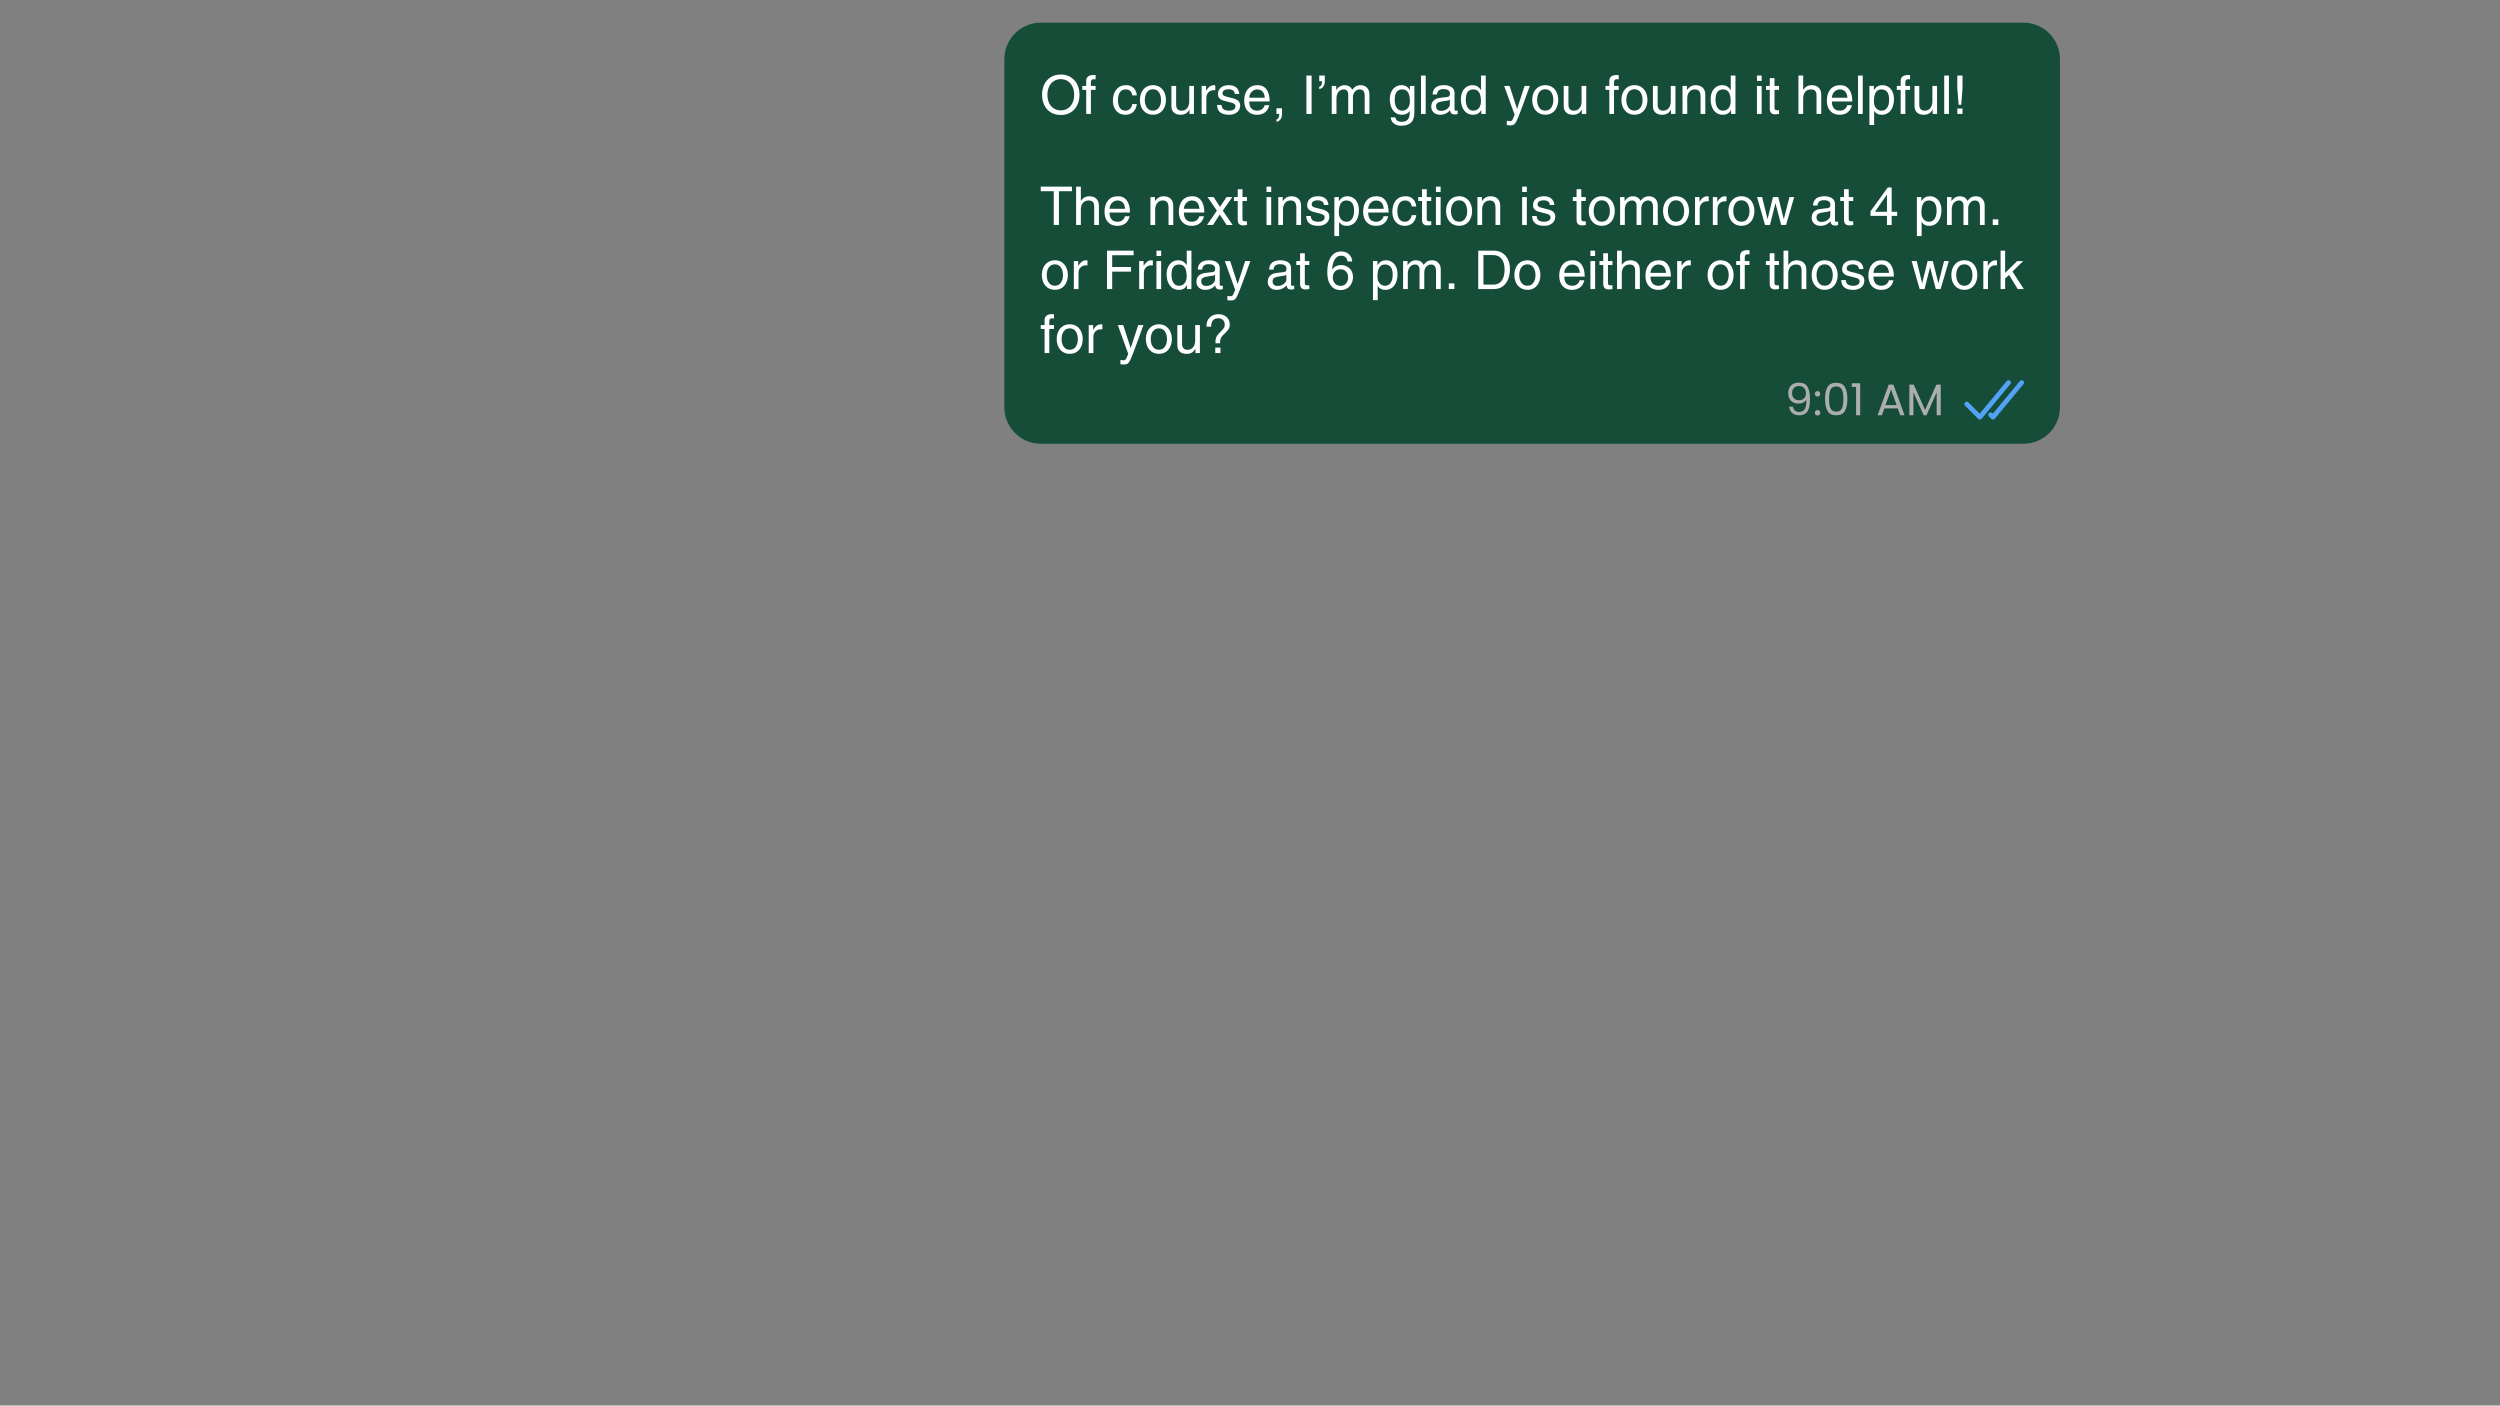 <svg xmlns="http://www.w3.org/2000/svg" xmlns:xlink="http://www.w3.org/1999/xlink" width="1366" zoomAndPan="magnify" viewBox="0 0 1024.5 576" height="768" preserveAspectRatio="xMidYMid meet" version="1.0"><rect x="0" y="0" width="1024.5" height="576" fill="#808080" stroke="none"/><defs><g/><clipPath id="440f8f49a7"><path d="M 411.574 9.285 L 844.363 9.285 L 844.363 181.863 L 411.574 181.863 Z M 411.574 9.285 " clip-rule="nonzero"/></clipPath><clipPath id="175dd5c71f"><path d="M 426.566 9.285 L 829.18 9.285 C 837.461 9.285 844.172 16 844.172 24.281 L 844.172 166.871 C 844.172 175.152 837.461 181.863 829.18 181.863 L 426.566 181.863 C 418.285 181.863 411.574 175.152 411.574 166.871 L 411.574 24.281 C 411.574 16 418.285 9.285 426.566 9.285 Z M 426.566 9.285 " clip-rule="nonzero"/></clipPath><clipPath id="6df0097960"><path d="M 804.895 155.688 L 829.633 155.688 L 829.633 172 L 804.895 172 Z M 804.895 155.688 " clip-rule="nonzero"/></clipPath></defs><g clip-path="url(#440f8f49a7)"><g clip-path="url(#175dd5c71f)"><path fill="#154d38" d="M 411.574 9.285 L 844.363 9.285 L 844.363 181.863 L 411.574 181.863 Z M 411.574 9.285 " fill-opacity="1" fill-rule="nonzero"/></g></g><g fill="#acaeae" fill-opacity="1"><g transform="translate(731.489, 170.18)"><g><path d="M 3.25 -3.516 C 3.375 -2.828 3.656 -2.297 4.094 -1.922 C 4.531 -1.547 5.125 -1.359 5.875 -1.359 C 6.883 -1.359 7.629 -1.75 8.109 -2.531 C 8.586 -3.32 8.812 -4.648 8.781 -6.516 C 8.531 -5.973 8.109 -5.547 7.516 -5.234 C 6.922 -4.93 6.258 -4.781 5.531 -4.781 C 4.727 -4.781 4.008 -4.945 3.375 -5.281 C 2.738 -5.613 2.238 -6.098 1.875 -6.734 C 1.508 -7.379 1.328 -8.156 1.328 -9.062 C 1.328 -10.352 1.703 -11.395 2.453 -12.188 C 3.203 -12.977 4.266 -13.375 5.641 -13.375 C 7.336 -13.375 8.523 -12.82 9.203 -11.719 C 9.891 -10.625 10.234 -8.988 10.234 -6.812 C 10.234 -5.281 10.098 -4.02 9.828 -3.031 C 9.555 -2.039 9.098 -1.285 8.453 -0.766 C 7.805 -0.242 6.922 0.016 5.797 0.016 C 4.555 0.016 3.594 -0.316 2.906 -0.984 C 2.219 -1.648 1.82 -2.492 1.719 -3.516 Z M 5.812 -6.172 C 6.625 -6.172 7.289 -6.422 7.812 -6.922 C 8.332 -7.43 8.594 -8.113 8.594 -8.969 C 8.594 -9.875 8.336 -10.602 7.828 -11.156 C 7.316 -11.719 6.602 -12 5.688 -12 C 4.832 -12 4.156 -11.734 3.656 -11.203 C 3.156 -10.672 2.906 -9.969 2.906 -9.094 C 2.906 -8.207 3.148 -7.5 3.641 -6.969 C 4.141 -6.438 4.863 -6.172 5.812 -6.172 Z M 5.812 -6.172 "/></g></g></g><g fill="#acaeae" fill-opacity="1"><g transform="translate(742.923, 170.18)"><g><path d="M 1.922 0.109 C 1.609 0.109 1.344 0 1.125 -0.219 C 0.906 -0.438 0.797 -0.703 0.797 -1.016 C 0.797 -1.328 0.906 -1.594 1.125 -1.812 C 1.344 -2.031 1.609 -2.141 1.922 -2.141 C 2.223 -2.141 2.477 -2.031 2.688 -1.812 C 2.906 -1.594 3.016 -1.328 3.016 -1.016 C 3.016 -0.703 2.906 -0.438 2.688 -0.219 C 2.477 0 2.223 0.109 1.922 0.109 Z M 1.922 -7.656 C 1.609 -7.656 1.344 -7.766 1.125 -7.984 C 0.906 -8.203 0.797 -8.469 0.797 -8.781 C 0.797 -9.094 0.906 -9.359 1.125 -9.578 C 1.344 -9.797 1.609 -9.906 1.922 -9.906 C 2.223 -9.906 2.477 -9.797 2.688 -9.578 C 2.906 -9.359 3.016 -9.094 3.016 -8.781 C 3.016 -8.469 2.906 -8.203 2.688 -7.984 C 2.477 -7.766 2.223 -7.656 1.922 -7.656 Z M 1.922 -7.656 "/></g></g></g><g fill="#acaeae" fill-opacity="1"><g transform="translate(746.789, 170.18)"><g><path d="M 1.125 -6.703 C 1.125 -8.785 1.461 -10.41 2.141 -11.578 C 2.816 -12.742 4.004 -13.328 5.703 -13.328 C 7.379 -13.328 8.555 -12.742 9.234 -11.578 C 9.922 -10.41 10.266 -8.785 10.266 -6.703 C 10.266 -4.578 9.922 -2.926 9.234 -1.75 C 8.555 -0.582 7.379 0 5.703 0 C 4.004 0 2.816 -0.582 2.141 -1.75 C 1.461 -2.926 1.125 -4.578 1.125 -6.703 Z M 8.625 -6.703 C 8.625 -7.754 8.551 -8.645 8.406 -9.375 C 8.27 -10.102 7.988 -10.691 7.562 -11.141 C 7.133 -11.586 6.516 -11.812 5.703 -11.812 C 4.879 -11.812 4.25 -11.586 3.812 -11.141 C 3.383 -10.691 3.102 -10.102 2.969 -9.375 C 2.832 -8.645 2.766 -7.754 2.766 -6.703 C 2.766 -5.609 2.832 -4.691 2.969 -3.953 C 3.102 -3.211 3.383 -2.617 3.812 -2.172 C 4.25 -1.723 4.879 -1.5 5.703 -1.5 C 6.516 -1.5 7.133 -1.723 7.562 -2.172 C 7.988 -2.617 8.27 -3.211 8.406 -3.953 C 8.551 -4.691 8.625 -5.609 8.625 -6.703 Z M 8.625 -6.703 "/></g></g></g><g fill="#acaeae" fill-opacity="1"><g transform="translate(758.186, 170.18)"><g><path d="M 0.688 -11.625 L 0.688 -13.125 L 4.109 -13.125 L 4.109 0 L 2.438 0 L 2.438 -11.625 Z M 0.688 -11.625 "/></g></g></g><g fill="#acaeae" fill-opacity="1"><g transform="translate(763.994, 170.18)"><g/></g></g><g fill="#acaeae" fill-opacity="1"><g transform="translate(768.84, 170.18)"><g><path d="M 8.875 -2.812 L 3.359 -2.812 L 2.344 0 L 0.594 0 L 5.172 -12.578 L 7.078 -12.578 L 11.641 0 L 9.891 0 Z M 8.406 -4.156 L 6.125 -10.547 L 3.828 -4.156 Z M 8.406 -4.156 "/></g></g></g><g fill="#acaeae" fill-opacity="1"><g transform="translate(781.072, 170.18)"><g><path d="M 14.234 -12.562 L 14.234 0 L 12.578 0 L 12.578 -9.375 L 8.406 0 L 7.25 0 L 3.047 -9.391 L 3.047 0 L 1.391 0 L 1.391 -12.562 L 3.172 -12.562 L 7.828 -2.172 L 12.469 -12.562 Z M 14.234 -12.562 "/></g></g></g><g clip-path="url(#6df0097960)"><path fill="#52a2f6" d="M 811.352 171.945 C 811.094 171.945 810.844 171.84 810.66 171.656 L 805.281 166.277 C 804.898 165.895 804.898 165.273 805.281 164.891 C 805.66 164.512 806.281 164.512 806.664 164.891 L 811.285 169.512 L 822.34 156.156 C 822.684 155.738 823.301 155.68 823.719 156.023 C 824.133 156.367 824.191 156.984 823.848 157.402 L 812.105 171.59 C 811.93 171.801 811.676 171.93 811.398 171.941 C 811.383 171.941 811.367 171.945 811.352 171.945 Z M 816.781 171.941 C 817.055 171.93 817.312 171.801 817.488 171.59 L 829.23 157.402 C 829.574 156.984 829.516 156.367 829.098 156.023 C 828.684 155.68 828.066 155.738 827.723 156.156 L 816.668 169.512 L 816.449 169.293 C 816.066 168.914 815.445 168.914 815.062 169.293 C 814.684 169.676 814.684 170.297 815.062 170.68 L 816.043 171.656 C 816.227 171.84 816.477 171.945 816.734 171.945 C 816.75 171.945 816.766 171.941 816.781 171.941 Z M 816.781 171.941 " fill-opacity="1" fill-rule="nonzero"/></g><g fill="#ffffff" fill-opacity="1"><g transform="translate(426.183, 46.698)"><g><path d="M 8.547 0.422 C 6.91 0.422 5.508 0.051 4.344 -0.688 C 3.188 -1.438 2.316 -2.441 1.734 -3.703 C 1.148 -4.961 0.859 -6.352 0.859 -7.875 C 0.859 -9.395 1.148 -10.781 1.734 -12.031 C 2.316 -13.289 3.188 -14.289 4.344 -15.031 C 5.508 -15.781 6.906 -16.156 8.531 -16.156 C 10.195 -16.156 11.602 -15.766 12.75 -14.984 C 13.906 -14.211 14.77 -13.195 15.344 -11.938 C 15.914 -10.676 16.203 -9.32 16.203 -7.875 C 16.203 -6.363 15.906 -4.973 15.312 -3.703 C 14.719 -2.441 13.844 -1.438 12.688 -0.688 C 11.531 0.051 10.148 0.422 8.547 0.422 Z M 14.016 -7.875 C 14.016 -9.125 13.781 -10.234 13.312 -11.203 C 12.852 -12.18 12.207 -12.938 11.375 -13.469 C 10.539 -14 9.582 -14.266 8.5 -14.266 C 7.438 -14.266 6.488 -13.992 5.656 -13.453 C 4.832 -12.922 4.191 -12.172 3.734 -11.203 C 3.273 -10.234 3.047 -9.125 3.047 -7.875 C 3.047 -6.613 3.27 -5.492 3.719 -4.516 C 4.176 -3.547 4.82 -2.797 5.656 -2.266 C 6.488 -1.734 7.445 -1.469 8.531 -1.469 C 9.613 -1.469 10.57 -1.738 11.406 -2.281 C 12.238 -2.82 12.879 -3.57 13.328 -4.531 C 13.785 -5.5 14.016 -6.613 14.016 -7.875 Z M 14.016 -7.875 "/></g></g></g><g fill="#ffffff" fill-opacity="1"><g transform="translate(443.233, 46.698)"><g><path d="M 4.969 -14.234 C 4.551 -14.234 4.254 -14.125 4.078 -13.906 C 3.898 -13.695 3.812 -13.379 3.812 -12.953 L 3.812 -11.469 L 5.75 -11.469 L 5.75 -9.859 L 3.812 -9.859 L 3.812 0 L 1.891 0 L 1.891 -9.859 L 0.312 -9.859 L 0.312 -11.469 L 1.891 -11.469 L 1.891 -13.5 C 1.891 -14.301 2.141 -14.91 2.641 -15.328 C 3.141 -15.742 3.879 -15.953 4.859 -15.953 C 4.953 -15.953 5.25 -15.941 5.75 -15.922 L 5.75 -14.188 C 5.426 -14.219 5.164 -14.234 4.969 -14.234 Z M 4.969 -14.234 "/></g></g></g><g fill="#ffffff" fill-opacity="1"><g transform="translate(449.326, 46.698)"><g/></g></g><g fill="#ffffff" fill-opacity="1"><g transform="translate(455.418, 46.698)"><g><path d="M 5.875 -10.062 C 4.863 -10.062 4.082 -9.672 3.531 -8.891 C 2.988 -8.109 2.719 -7.062 2.719 -5.75 C 2.719 -4.312 2.977 -3.219 3.5 -2.469 C 4.031 -1.719 4.816 -1.344 5.859 -1.344 C 6.523 -1.344 7.109 -1.578 7.609 -2.047 C 8.117 -2.523 8.445 -3.195 8.594 -4.062 L 10.453 -4.062 C 10.297 -2.695 9.805 -1.625 8.984 -0.844 C 8.172 -0.062 7.102 0.328 5.781 0.328 C 4.75 0.328 3.844 0.086 3.062 -0.391 C 2.289 -0.879 1.695 -1.562 1.281 -2.438 C 0.863 -3.312 0.656 -4.312 0.656 -5.438 C 0.656 -7.363 1.133 -8.906 2.094 -10.062 C 3.062 -11.219 4.414 -11.797 6.156 -11.797 C 7.383 -11.797 8.379 -11.414 9.141 -10.656 C 9.91 -9.906 10.348 -8.891 10.453 -7.609 L 8.594 -7.609 C 8.344 -9.242 7.438 -10.062 5.875 -10.062 Z M 5.875 -10.062 "/></g></g></g><g fill="#ffffff" fill-opacity="1"><g transform="translate(466.376, 46.698)"><g><path d="M 6.109 0.312 C 5.004 0.312 4.047 0.039 3.234 -0.5 C 2.422 -1.039 1.805 -1.77 1.391 -2.688 C 0.973 -3.602 0.766 -4.625 0.766 -5.75 C 0.766 -6.895 0.977 -7.926 1.406 -8.844 C 1.844 -9.758 2.461 -10.477 3.266 -11 C 4.066 -11.531 5.008 -11.797 6.094 -11.797 C 7.207 -11.797 8.164 -11.523 8.969 -10.984 C 9.77 -10.441 10.379 -9.707 10.797 -8.781 C 11.211 -7.863 11.422 -6.852 11.422 -5.75 C 11.422 -4.625 11.207 -3.594 10.781 -2.656 C 10.363 -1.727 9.754 -1 8.953 -0.469 C 8.16 0.051 7.211 0.312 6.109 0.312 Z M 9.422 -5.672 C 9.422 -6.973 9.133 -8.039 8.562 -8.875 C 8 -9.707 7.172 -10.125 6.078 -10.125 C 5.023 -10.125 4.207 -9.711 3.625 -8.891 C 3.051 -8.078 2.766 -7.031 2.766 -5.75 C 2.766 -4.488 3.051 -3.441 3.625 -2.609 C 4.207 -1.773 5.031 -1.359 6.094 -1.359 C 7.176 -1.359 8 -1.773 8.562 -2.609 C 9.133 -3.441 9.422 -4.461 9.422 -5.672 Z M 9.422 -5.672 "/></g></g></g><g fill="#ffffff" fill-opacity="1"><g transform="translate(478.56, 46.698)"><g><path d="M 5.641 -1.344 C 6.629 -1.344 7.398 -1.691 7.953 -2.391 C 8.516 -3.086 8.797 -4.047 8.797 -5.266 L 8.797 -11.469 L 10.719 -11.469 L 10.719 0 L 8.906 0 L 8.906 -1.672 L 8.859 -1.703 C 8.422 -0.992 7.922 -0.477 7.359 -0.156 C 6.805 0.164 6.094 0.328 5.219 0.328 C 4.07 0.328 3.16 0.02 2.484 -0.594 C 1.816 -1.219 1.484 -2.07 1.484 -3.156 L 1.484 -11.469 L 3.422 -11.469 L 3.422 -3.766 C 3.422 -3.004 3.609 -2.41 3.984 -1.984 C 4.367 -1.555 4.922 -1.344 5.641 -1.344 Z M 5.641 -1.344 "/></g></g></g><g fill="#ffffff" fill-opacity="1"><g transform="translate(490.745, 46.698)"><g><path d="M 3.609 -6.547 L 3.609 0 L 1.688 0 L 1.688 -11.469 L 3.5 -11.469 L 3.5 -9.562 L 3.547 -9.562 C 3.961 -10.27 4.426 -10.816 4.938 -11.203 C 5.457 -11.598 6.07 -11.797 6.781 -11.797 C 7 -11.797 7.164 -11.773 7.281 -11.734 L 7.281 -9.734 L 6.531 -9.734 C 6.051 -9.734 5.586 -9.617 5.141 -9.391 C 4.691 -9.16 4.32 -8.805 4.031 -8.328 C 3.75 -7.859 3.609 -7.266 3.609 -6.547 Z M 3.609 -6.547 "/></g></g></g><g fill="#ffffff" fill-opacity="1"><g transform="translate(498.043, 46.698)"><g><path d="M 9.797 -8.203 L 7.938 -8.203 C 7.938 -8.828 7.707 -9.301 7.25 -9.625 C 6.801 -9.957 6.145 -10.125 5.281 -10.125 C 4.582 -10.125 4.016 -9.977 3.578 -9.688 C 3.148 -9.406 2.938 -9.008 2.938 -8.5 C 2.938 -8.102 3.062 -7.801 3.312 -7.594 C 3.57 -7.383 4.078 -7.191 4.828 -7.016 L 7.031 -6.469 C 8.145 -6.188 8.945 -5.812 9.438 -5.344 C 9.926 -4.875 10.172 -4.25 10.172 -3.469 C 10.172 -2.719 9.977 -2.051 9.594 -1.469 C 9.219 -0.895 8.68 -0.453 7.984 -0.141 C 7.297 0.172 6.504 0.328 5.609 0.328 C 2.398 0.328 0.766 -1.008 0.703 -3.688 L 2.562 -3.688 C 2.602 -2.852 2.883 -2.254 3.406 -1.891 C 3.926 -1.523 4.656 -1.344 5.594 -1.344 C 6.395 -1.344 7.035 -1.5 7.516 -1.812 C 8.004 -2.133 8.25 -2.578 8.25 -3.141 C 8.25 -3.504 8.141 -3.785 7.922 -3.984 C 7.711 -4.191 7.457 -4.348 7.156 -4.453 C 6.852 -4.555 6.41 -4.68 5.828 -4.828 L 3.844 -5.328 C 2.977 -5.535 2.301 -5.852 1.812 -6.281 C 1.32 -6.707 1.078 -7.328 1.078 -8.141 C 1.078 -9.266 1.477 -10.156 2.281 -10.812 C 3.082 -11.469 4.148 -11.797 5.484 -11.797 C 6.828 -11.797 7.867 -11.469 8.609 -10.812 C 9.348 -10.156 9.742 -9.285 9.797 -8.203 Z M 9.797 -8.203 "/></g></g></g><g fill="#ffffff" fill-opacity="1"><g transform="translate(509, 46.698)"><g><path d="M 6.266 -1.344 C 6.766 -1.344 7.234 -1.445 7.672 -1.656 C 8.109 -1.863 8.461 -2.145 8.734 -2.5 C 9.016 -2.852 9.18 -3.219 9.234 -3.594 L 11.156 -3.594 C 10.875 -2.363 10.312 -1.398 9.469 -0.703 C 8.625 -0.016 7.504 0.328 6.109 0.328 C 5.004 0.328 4.055 0.082 3.266 -0.406 C 2.473 -0.906 1.875 -1.586 1.469 -2.453 C 1.07 -3.328 0.875 -4.32 0.875 -5.438 C 0.875 -7.383 1.352 -8.93 2.312 -10.078 C 3.27 -11.223 4.625 -11.797 6.375 -11.797 C 7.957 -11.797 9.176 -11.207 10.031 -10.031 C 10.883 -8.863 11.312 -7.223 11.312 -5.109 L 2.938 -5.109 C 2.938 -3.879 3.219 -2.941 3.781 -2.297 C 4.344 -1.66 5.172 -1.344 6.266 -1.344 Z M 6.109 -10.062 C 5.555 -10.062 5.039 -9.906 4.562 -9.594 C 4.082 -9.289 3.691 -8.875 3.391 -8.344 C 3.086 -7.82 2.938 -7.254 2.938 -6.641 L 9.312 -6.641 C 9.133 -8.922 8.066 -10.062 6.109 -10.062 Z M 6.109 -10.062 "/></g></g></g><g fill="#ffffff" fill-opacity="1"><g transform="translate(521.185, 46.698)"><g><path d="M 1.906 3.219 L 1.906 2.219 C 2.27 2.195 2.551 1.992 2.75 1.609 C 2.957 1.223 3.062 0.688 3.062 0 L 1.906 0 L 1.906 -2.328 L 4.188 -2.328 L 4.188 -0.156 C 4.188 0.844 3.977 1.629 3.562 2.203 C 3.156 2.773 2.602 3.113 1.906 3.219 Z M 1.906 3.219 "/></g></g></g><g fill="#ffffff" fill-opacity="1"><g transform="translate(527.278, 46.698)"><g/></g></g><g fill="#ffffff" fill-opacity="1"><g transform="translate(533.37, 46.698)"><g><path d="M 2 0 L 2 -15.734 L 4.125 -15.734 L 4.125 0 Z M 2 0 "/></g></g></g><g fill="#ffffff" fill-opacity="1"><g transform="translate(539.462, 46.698)"><g><path d="M 1.156 -10.188 L 1.156 -11.203 C 1.52 -11.211 1.805 -11.41 2.016 -11.797 C 2.223 -12.191 2.328 -12.734 2.328 -13.422 L 1.156 -13.422 L 1.156 -15.734 L 3.438 -15.734 L 3.438 -13.5 C 3.438 -12.594 3.238 -11.848 2.844 -11.266 C 2.457 -10.68 1.895 -10.32 1.156 -10.188 Z M 1.156 -10.188 "/></g></g></g><g fill="#ffffff" fill-opacity="1"><g transform="translate(544.328, 46.698)"><g><path d="M 9.797 -9.938 C 10.41 -10.664 10.973 -11.156 11.484 -11.406 C 11.992 -11.664 12.57 -11.797 13.219 -11.797 C 14.312 -11.797 15.191 -11.453 15.859 -10.766 C 16.523 -10.086 16.859 -9.172 16.859 -8.016 L 16.859 0 L 14.922 0 L 14.922 -7.359 C 14.922 -8.266 14.754 -8.941 14.422 -9.391 C 14.098 -9.836 13.555 -10.062 12.797 -10.062 C 12.305 -10.062 11.852 -9.914 11.438 -9.625 C 11.031 -9.344 10.707 -8.961 10.469 -8.484 C 10.227 -8.016 10.109 -7.492 10.109 -6.922 L 10.109 0 L 8.172 0 L 8.172 -7.938 C 8.172 -8.594 8.016 -9.109 7.703 -9.484 C 7.391 -9.867 6.945 -10.062 6.375 -10.062 C 5.469 -10.062 4.738 -9.719 4.188 -9.031 C 3.633 -8.352 3.359 -7.461 3.359 -6.359 L 3.359 0 L 1.422 0 L 1.422 -11.469 L 3.25 -11.469 L 3.25 -9.844 L 3.281 -9.844 C 4.164 -11.145 5.32 -11.797 6.75 -11.797 C 7.406 -11.797 8 -11.645 8.531 -11.344 C 9.07 -11.039 9.492 -10.57 9.797 -9.938 Z M 9.797 -9.938 "/></g></g></g><g fill="#ffffff" fill-opacity="1"><g transform="translate(562.583, 46.698)"><g/></g></g><g fill="#ffffff" fill-opacity="1"><g transform="translate(568.675, 46.698)"><g><path d="M 10.938 -0.703 C 10.938 1.273 10.477 2.691 9.562 3.547 C 8.656 4.398 7.332 4.828 5.594 4.828 C 4.32 4.828 3.301 4.52 2.531 3.906 C 1.758 3.301 1.328 2.469 1.234 1.406 L 3.156 1.406 C 3.238 1.988 3.504 2.438 3.953 2.75 C 4.398 3.062 5.004 3.219 5.766 3.219 C 6.848 3.219 7.66 2.926 8.203 2.344 C 8.742 1.758 9.016 0.816 9.016 -0.484 L 9.016 -1.297 C 8.379 -0.211 7.328 0.328 5.859 0.328 C 4.785 0.328 3.875 0.047 3.125 -0.516 C 2.383 -1.078 1.82 -1.844 1.438 -2.812 C 1.062 -3.789 0.875 -4.879 0.875 -6.078 C 0.875 -7.18 1.07 -8.164 1.469 -9.031 C 1.863 -9.906 2.43 -10.582 3.172 -11.062 C 3.91 -11.551 4.738 -11.797 5.656 -11.797 C 7.133 -11.797 8.289 -11.125 9.125 -9.781 L 9.125 -11.469 L 10.938 -11.469 Z M 9.094 -5.172 C 9.094 -6.828 8.836 -8.055 8.328 -8.859 C 7.816 -9.66 7.035 -10.062 5.984 -10.062 C 4.973 -10.062 4.203 -9.719 3.672 -9.031 C 3.141 -8.352 2.875 -7.281 2.875 -5.812 C 2.875 -4.406 3.145 -3.305 3.688 -2.516 C 4.227 -1.734 4.977 -1.344 5.938 -1.344 C 6.863 -1.344 7.617 -1.68 8.203 -2.359 C 8.797 -3.035 9.094 -3.973 9.094 -5.172 Z M 9.094 -5.172 "/></g></g></g><g fill="#ffffff" fill-opacity="1"><g transform="translate(580.86, 46.698)"><g><path d="M 1.469 0 L 1.469 -15.734 L 3.391 -15.734 L 3.391 0 Z M 1.469 0 "/></g></g></g><g fill="#ffffff" fill-opacity="1"><g transform="translate(585.725, 46.698)"><g><path d="M 10.984 -1.312 C 11.191 -1.312 11.406 -1.344 11.625 -1.406 L 11.625 0 C 11.176 0.145 10.816 0.219 10.547 0.219 C 9.922 0.219 9.438 0.082 9.094 -0.188 C 8.75 -0.457 8.562 -0.906 8.531 -1.531 C 7.438 -0.289 6.062 0.328 4.406 0.328 C 3.344 0.328 2.473 0.02 1.797 -0.594 C 1.129 -1.207 0.797 -2.004 0.797 -2.984 C 0.797 -3.973 1.086 -4.781 1.672 -5.406 C 2.254 -6.039 3.113 -6.43 4.25 -6.578 L 7.453 -6.969 C 7.805 -7.008 8.062 -7.133 8.219 -7.344 C 8.383 -7.551 8.469 -7.875 8.469 -8.312 C 8.469 -9.562 7.566 -10.188 5.766 -10.188 C 4.973 -10.188 4.359 -10.008 3.922 -9.656 C 3.492 -9.312 3.234 -8.754 3.141 -7.984 L 1.359 -7.984 C 1.391 -9.211 1.789 -10.156 2.562 -10.812 C 3.344 -11.469 4.484 -11.797 5.984 -11.797 C 7.266 -11.797 8.312 -11.523 9.125 -10.984 C 9.938 -10.441 10.344 -9.641 10.344 -8.578 L 10.344 -1.953 C 10.344 -1.766 10.395 -1.609 10.5 -1.484 C 10.602 -1.367 10.766 -1.312 10.984 -1.312 Z M 8.422 -3.969 L 8.422 -5.859 C 8.242 -5.711 7.961 -5.594 7.578 -5.5 C 7.191 -5.414 6.316 -5.273 4.953 -5.078 C 4.254 -4.984 3.719 -4.789 3.344 -4.5 C 2.969 -4.207 2.781 -3.789 2.781 -3.25 C 2.781 -1.926 3.473 -1.266 4.859 -1.266 C 5.461 -1.266 6.035 -1.383 6.578 -1.625 C 7.129 -1.875 7.57 -2.207 7.906 -2.625 C 8.25 -3.039 8.422 -3.488 8.422 -3.969 Z M 8.422 -3.969 "/></g></g></g><g fill="#ffffff" fill-opacity="1"><g transform="translate(597.91, 46.698)"><g><path d="M 9.125 0 L 9.125 -1.578 L 9.078 -1.578 C 8.422 -0.305 7.316 0.328 5.766 0.328 C 4.703 0.328 3.789 0.047 3.031 -0.516 C 2.281 -1.086 1.711 -1.859 1.328 -2.828 C 0.953 -3.797 0.766 -4.879 0.766 -6.078 C 0.766 -7.18 0.961 -8.164 1.359 -9.031 C 1.754 -9.906 2.312 -10.582 3.031 -11.062 C 3.758 -11.551 4.598 -11.797 5.547 -11.797 C 6.266 -11.797 6.895 -11.645 7.438 -11.344 C 7.988 -11.039 8.5 -10.539 8.969 -9.844 L 9.016 -9.844 L 9.016 -15.734 L 10.938 -15.734 L 10.938 0 Z M 5.859 -1.344 C 6.766 -1.344 7.508 -1.68 8.094 -2.359 C 8.688 -3.035 8.984 -3.973 8.984 -5.172 C 8.984 -6.805 8.727 -8.031 8.219 -8.844 C 7.707 -9.656 6.926 -10.062 5.875 -10.062 C 3.801 -10.062 2.766 -8.68 2.766 -5.922 C 2.766 -4.461 3.035 -3.332 3.578 -2.531 C 4.117 -1.738 4.879 -1.344 5.859 -1.344 Z M 5.859 -1.344 "/></g></g></g><g fill="#ffffff" fill-opacity="1"><g transform="translate(610.095, 46.698)"><g/></g></g><g fill="#ffffff" fill-opacity="1"><g transform="translate(616.187, 46.698)"><g><path d="M 5.531 -2.125 L 8.594 -11.469 L 10.719 -11.469 C 10.219 -10.062 9.594 -8.32 8.844 -6.25 C 8.102 -4.176 7.426 -2.348 6.812 -0.766 L 5.828 1.703 C 5.453 2.66 5.102 3.348 4.781 3.766 C 4.469 4.18 4.156 4.438 3.844 4.531 C 3.539 4.633 3.078 4.688 2.453 4.688 C 2.055 4.688 1.672 4.629 1.297 4.516 L 1.297 2.766 C 1.523 2.836 1.727 2.883 1.906 2.906 C 2.082 2.938 2.316 2.953 2.609 2.953 C 2.867 2.953 3.082 2.891 3.25 2.766 C 3.414 2.648 3.539 2.516 3.625 2.359 C 3.707 2.203 3.82 1.945 3.969 1.594 L 4.5 0.312 L 0.234 -11.469 L 2.438 -11.469 L 5.484 -2.125 Z M 5.531 -2.125 "/></g></g></g><g fill="#ffffff" fill-opacity="1"><g transform="translate(627.145, 46.698)"><g><path d="M 6.109 0.312 C 5.004 0.312 4.047 0.039 3.234 -0.5 C 2.422 -1.039 1.805 -1.77 1.391 -2.688 C 0.973 -3.602 0.766 -4.625 0.766 -5.75 C 0.766 -6.895 0.977 -7.926 1.406 -8.844 C 1.844 -9.758 2.461 -10.477 3.266 -11 C 4.066 -11.531 5.008 -11.797 6.094 -11.797 C 7.207 -11.797 8.164 -11.523 8.969 -10.984 C 9.77 -10.441 10.379 -9.707 10.797 -8.781 C 11.211 -7.863 11.422 -6.852 11.422 -5.75 C 11.422 -4.625 11.207 -3.594 10.781 -2.656 C 10.363 -1.727 9.754 -1 8.953 -0.469 C 8.16 0.051 7.211 0.312 6.109 0.312 Z M 9.422 -5.672 C 9.422 -6.973 9.133 -8.039 8.562 -8.875 C 8 -9.707 7.172 -10.125 6.078 -10.125 C 5.023 -10.125 4.207 -9.711 3.625 -8.891 C 3.051 -8.078 2.766 -7.031 2.766 -5.75 C 2.766 -4.488 3.051 -3.441 3.625 -2.609 C 4.207 -1.773 5.031 -1.359 6.094 -1.359 C 7.176 -1.359 8 -1.773 8.562 -2.609 C 9.133 -3.441 9.422 -4.461 9.422 -5.672 Z M 9.422 -5.672 "/></g></g></g><g fill="#ffffff" fill-opacity="1"><g transform="translate(639.33, 46.698)"><g><path d="M 5.641 -1.344 C 6.629 -1.344 7.398 -1.691 7.953 -2.391 C 8.516 -3.086 8.797 -4.047 8.797 -5.266 L 8.797 -11.469 L 10.719 -11.469 L 10.719 0 L 8.906 0 L 8.906 -1.672 L 8.859 -1.703 C 8.422 -0.992 7.922 -0.477 7.359 -0.156 C 6.805 0.164 6.094 0.328 5.219 0.328 C 4.07 0.328 3.16 0.02 2.484 -0.594 C 1.816 -1.219 1.484 -2.07 1.484 -3.156 L 1.484 -11.469 L 3.422 -11.469 L 3.422 -3.766 C 3.422 -3.004 3.609 -2.41 3.984 -1.984 C 4.367 -1.555 4.922 -1.344 5.641 -1.344 Z M 5.641 -1.344 "/></g></g></g><g fill="#ffffff" fill-opacity="1"><g transform="translate(651.514, 46.698)"><g/></g></g><g fill="#ffffff" fill-opacity="1"><g transform="translate(657.607, 46.698)"><g><path d="M 4.969 -14.234 C 4.551 -14.234 4.254 -14.125 4.078 -13.906 C 3.898 -13.695 3.812 -13.379 3.812 -12.953 L 3.812 -11.469 L 5.75 -11.469 L 5.75 -9.859 L 3.812 -9.859 L 3.812 0 L 1.891 0 L 1.891 -9.859 L 0.312 -9.859 L 0.312 -11.469 L 1.891 -11.469 L 1.891 -13.5 C 1.891 -14.301 2.141 -14.91 2.641 -15.328 C 3.141 -15.742 3.879 -15.953 4.859 -15.953 C 4.953 -15.953 5.25 -15.941 5.75 -15.922 L 5.75 -14.188 C 5.426 -14.219 5.164 -14.234 4.969 -14.234 Z M 4.969 -14.234 "/></g></g></g><g fill="#ffffff" fill-opacity="1"><g transform="translate(663.699, 46.698)"><g><path d="M 6.109 0.312 C 5.004 0.312 4.047 0.039 3.234 -0.5 C 2.422 -1.039 1.805 -1.77 1.391 -2.688 C 0.973 -3.602 0.766 -4.625 0.766 -5.75 C 0.766 -6.895 0.977 -7.926 1.406 -8.844 C 1.844 -9.758 2.461 -10.477 3.266 -11 C 4.066 -11.531 5.008 -11.797 6.094 -11.797 C 7.207 -11.797 8.164 -11.523 8.969 -10.984 C 9.77 -10.441 10.379 -9.707 10.797 -8.781 C 11.211 -7.863 11.422 -6.852 11.422 -5.75 C 11.422 -4.625 11.207 -3.594 10.781 -2.656 C 10.363 -1.727 9.754 -1 8.953 -0.469 C 8.16 0.051 7.211 0.312 6.109 0.312 Z M 9.422 -5.672 C 9.422 -6.973 9.133 -8.039 8.562 -8.875 C 8 -9.707 7.172 -10.125 6.078 -10.125 C 5.023 -10.125 4.207 -9.711 3.625 -8.891 C 3.051 -8.078 2.766 -7.031 2.766 -5.75 C 2.766 -4.488 3.051 -3.441 3.625 -2.609 C 4.207 -1.773 5.031 -1.359 6.094 -1.359 C 7.176 -1.359 8 -1.773 8.562 -2.609 C 9.133 -3.441 9.422 -4.461 9.422 -5.672 Z M 9.422 -5.672 "/></g></g></g><g fill="#ffffff" fill-opacity="1"><g transform="translate(675.884, 46.698)"><g><path d="M 5.641 -1.344 C 6.629 -1.344 7.398 -1.691 7.953 -2.391 C 8.516 -3.086 8.797 -4.047 8.797 -5.266 L 8.797 -11.469 L 10.719 -11.469 L 10.719 0 L 8.906 0 L 8.906 -1.672 L 8.859 -1.703 C 8.422 -0.992 7.922 -0.477 7.359 -0.156 C 6.805 0.164 6.094 0.328 5.219 0.328 C 4.07 0.328 3.16 0.02 2.484 -0.594 C 1.816 -1.219 1.484 -2.07 1.484 -3.156 L 1.484 -11.469 L 3.422 -11.469 L 3.422 -3.766 C 3.422 -3.004 3.609 -2.41 3.984 -1.984 C 4.367 -1.555 4.922 -1.344 5.641 -1.344 Z M 5.641 -1.344 "/></g></g></g><g fill="#ffffff" fill-opacity="1"><g transform="translate(688.069, 46.698)"><g><path d="M 8.828 -7.031 C 8.828 -8.082 8.641 -8.848 8.266 -9.328 C 7.898 -9.816 7.281 -10.062 6.406 -10.062 C 5.5 -10.062 4.766 -9.719 4.203 -9.031 C 3.641 -8.352 3.359 -7.461 3.359 -6.359 L 3.359 0 L 1.422 0 L 1.422 -11.469 L 3.25 -11.469 L 3.25 -9.844 L 3.281 -9.844 C 3.781 -10.531 4.316 -11.023 4.891 -11.328 C 5.461 -11.641 6.082 -11.797 6.75 -11.797 C 8.02 -11.797 9.004 -11.453 9.703 -10.766 C 10.41 -10.086 10.766 -9.129 10.766 -7.891 L 10.766 0 L 8.828 0 Z M 8.828 -7.031 "/></g></g></g><g fill="#ffffff" fill-opacity="1"><g transform="translate(700.254, 46.698)"><g><path d="M 9.125 0 L 9.125 -1.578 L 9.078 -1.578 C 8.422 -0.305 7.316 0.328 5.766 0.328 C 4.703 0.328 3.789 0.047 3.031 -0.516 C 2.281 -1.086 1.711 -1.859 1.328 -2.828 C 0.953 -3.797 0.766 -4.879 0.766 -6.078 C 0.766 -7.18 0.961 -8.164 1.359 -9.031 C 1.754 -9.906 2.312 -10.582 3.031 -11.062 C 3.758 -11.551 4.598 -11.797 5.547 -11.797 C 6.266 -11.797 6.895 -11.645 7.438 -11.344 C 7.988 -11.039 8.5 -10.539 8.969 -9.844 L 9.016 -9.844 L 9.016 -15.734 L 10.938 -15.734 L 10.938 0 Z M 5.859 -1.344 C 6.766 -1.344 7.508 -1.68 8.094 -2.359 C 8.688 -3.035 8.984 -3.973 8.984 -5.172 C 8.984 -6.805 8.727 -8.031 8.219 -8.844 C 7.707 -9.656 6.926 -10.062 5.875 -10.062 C 3.801 -10.062 2.766 -8.68 2.766 -5.922 C 2.766 -4.461 3.035 -3.332 3.578 -2.531 C 4.117 -1.738 4.879 -1.344 5.859 -1.344 Z M 5.859 -1.344 "/></g></g></g><g fill="#ffffff" fill-opacity="1"><g transform="translate(712.438, 46.698)"><g/></g></g><g fill="#ffffff" fill-opacity="1"><g transform="translate(718.531, 46.698)"><g><path d="M 1.469 -13.547 L 1.469 -15.734 L 3.391 -15.734 L 3.391 -13.547 Z M 1.469 0 L 1.469 -11.469 L 3.391 -11.469 L 3.391 0 Z M 1.469 0 "/></g></g></g><g fill="#ffffff" fill-opacity="1"><g transform="translate(723.396, 46.698)"><g><path d="M 5.641 -11.469 L 5.641 -9.859 L 3.797 -9.859 L 3.797 -2.375 C 3.797 -1.801 4.148 -1.516 4.859 -1.516 L 5.641 -1.516 L 5.641 0 C 4.859 0.102 4.367 0.156 4.172 0.156 C 3.348 0.156 2.754 -0.039 2.391 -0.438 C 2.035 -0.832 1.859 -1.43 1.859 -2.234 L 1.859 -9.859 L 0.312 -9.859 L 0.312 -11.469 L 1.859 -11.469 L 1.859 -14.672 L 3.797 -14.672 L 3.797 -11.469 Z M 5.641 -11.469 "/></g></g></g><g fill="#ffffff" fill-opacity="1"><g transform="translate(729.488, 46.698)"><g/></g></g><g fill="#ffffff" fill-opacity="1"><g transform="translate(735.581, 46.698)"><g><path d="M 3.391 -9.938 C 3.879 -10.594 4.398 -11.066 4.953 -11.359 C 5.504 -11.648 6.102 -11.797 6.75 -11.797 C 8.02 -11.797 9.004 -11.453 9.703 -10.766 C 10.41 -10.086 10.766 -9.129 10.766 -7.891 L 10.766 0 L 8.828 0 L 8.828 -7.578 C 8.828 -8.473 8.641 -9.109 8.266 -9.484 C 7.898 -9.867 7.328 -10.062 6.547 -10.062 C 5.555 -10.062 4.773 -9.727 4.203 -9.062 C 3.641 -8.395 3.359 -7.492 3.359 -6.359 L 3.359 0 L 1.422 0 L 1.422 -15.734 L 3.359 -15.734 L 3.359 -9.938 Z M 3.391 -9.938 "/></g></g></g><g fill="#ffffff" fill-opacity="1"><g transform="translate(747.766, 46.698)"><g><path d="M 6.266 -1.344 C 6.766 -1.344 7.234 -1.445 7.672 -1.656 C 8.109 -1.863 8.461 -2.145 8.734 -2.5 C 9.016 -2.852 9.18 -3.219 9.234 -3.594 L 11.156 -3.594 C 10.875 -2.363 10.312 -1.398 9.469 -0.703 C 8.625 -0.016 7.504 0.328 6.109 0.328 C 5.004 0.328 4.055 0.082 3.266 -0.406 C 2.473 -0.906 1.875 -1.586 1.469 -2.453 C 1.07 -3.328 0.875 -4.32 0.875 -5.438 C 0.875 -7.383 1.352 -8.93 2.312 -10.078 C 3.27 -11.223 4.625 -11.797 6.375 -11.797 C 7.957 -11.797 9.176 -11.207 10.031 -10.031 C 10.883 -8.863 11.312 -7.223 11.312 -5.109 L 2.938 -5.109 C 2.938 -3.879 3.219 -2.941 3.781 -2.297 C 4.344 -1.66 5.172 -1.344 6.266 -1.344 Z M 6.109 -10.062 C 5.555 -10.062 5.039 -9.906 4.562 -9.594 C 4.082 -9.289 3.691 -8.875 3.391 -8.344 C 3.086 -7.82 2.938 -7.254 2.938 -6.641 L 9.312 -6.641 C 9.133 -8.922 8.066 -10.062 6.109 -10.062 Z M 6.109 -10.062 "/></g></g></g><g fill="#ffffff" fill-opacity="1"><g transform="translate(759.95, 46.698)"><g><path d="M 1.469 0 L 1.469 -15.734 L 3.391 -15.734 L 3.391 0 Z M 1.469 0 "/></g></g></g><g fill="#ffffff" fill-opacity="1"><g transform="translate(764.816, 46.698)"><g><path d="M 11.328 -6.109 C 11.328 -4.91 11.141 -3.828 10.766 -2.859 C 10.398 -1.891 9.836 -1.113 9.078 -0.531 C 8.328 0.039 7.41 0.328 6.328 0.328 C 5.586 0.328 4.961 0.188 4.453 -0.094 C 3.941 -0.383 3.539 -0.754 3.25 -1.203 L 3.203 -1.203 L 3.203 4.531 L 1.266 4.531 L 1.266 -11.469 L 3.094 -11.469 L 3.094 -9.844 L 3.141 -9.844 C 3.648 -10.57 4.172 -11.078 4.703 -11.359 C 5.234 -11.648 5.848 -11.797 6.547 -11.797 C 7.516 -11.797 8.359 -11.551 9.078 -11.062 C 9.805 -10.57 10.363 -9.898 10.75 -9.047 C 11.133 -8.191 11.328 -7.211 11.328 -6.109 Z M 6.25 -1.344 C 7.207 -1.344 7.961 -1.738 8.516 -2.531 C 9.066 -3.332 9.344 -4.43 9.344 -5.828 C 9.344 -7.316 9.066 -8.395 8.516 -9.062 C 7.961 -9.727 7.188 -10.062 6.188 -10.062 C 4.133 -10.062 3.109 -8.43 3.109 -5.172 C 3.109 -3.973 3.406 -3.035 4 -2.359 C 4.594 -1.68 5.344 -1.344 6.25 -1.344 Z M 6.25 -1.344 "/></g></g></g><g fill="#ffffff" fill-opacity="1"><g transform="translate(777, 46.698)"><g><path d="M 4.969 -14.234 C 4.551 -14.234 4.254 -14.125 4.078 -13.906 C 3.898 -13.695 3.812 -13.379 3.812 -12.953 L 3.812 -11.469 L 5.75 -11.469 L 5.75 -9.859 L 3.812 -9.859 L 3.812 0 L 1.891 0 L 1.891 -9.859 L 0.312 -9.859 L 0.312 -11.469 L 1.891 -11.469 L 1.891 -13.5 C 1.891 -14.301 2.141 -14.91 2.641 -15.328 C 3.141 -15.742 3.879 -15.953 4.859 -15.953 C 4.953 -15.953 5.25 -15.941 5.75 -15.922 L 5.75 -14.188 C 5.426 -14.219 5.164 -14.234 4.969 -14.234 Z M 4.969 -14.234 "/></g></g></g><g fill="#ffffff" fill-opacity="1"><g transform="translate(783.093, 46.698)"><g><path d="M 5.641 -1.344 C 6.629 -1.344 7.398 -1.691 7.953 -2.391 C 8.516 -3.086 8.797 -4.047 8.797 -5.266 L 8.797 -11.469 L 10.719 -11.469 L 10.719 0 L 8.906 0 L 8.906 -1.672 L 8.859 -1.703 C 8.422 -0.992 7.922 -0.477 7.359 -0.156 C 6.805 0.164 6.094 0.328 5.219 0.328 C 4.07 0.328 3.16 0.02 2.484 -0.594 C 1.816 -1.219 1.484 -2.07 1.484 -3.156 L 1.484 -11.469 L 3.422 -11.469 L 3.422 -3.766 C 3.422 -3.004 3.609 -2.41 3.984 -1.984 C 4.367 -1.555 4.922 -1.344 5.641 -1.344 Z M 5.641 -1.344 "/></g></g></g><g fill="#ffffff" fill-opacity="1"><g transform="translate(795.278, 46.698)"><g><path d="M 1.469 0 L 1.469 -15.734 L 3.391 -15.734 L 3.391 0 Z M 1.469 0 "/></g></g></g><g fill="#ffffff" fill-opacity="1"><g transform="translate(800.143, 46.698)"><g><path d="M 3.578 -3.75 L 2.5 -3.75 L 1.969 -10.547 L 1.969 -15.734 L 4.094 -15.734 L 4.094 -10.547 Z M 1.969 0 L 1.969 -2.234 L 4.094 -2.234 L 4.094 0 Z M 1.969 0 "/></g></g></g><g fill="#ffffff" fill-opacity="1"><g transform="translate(426.183, 92.218)"><g><path d="M 7.766 -13.859 L 7.766 0 L 5.641 0 L 5.641 -13.859 L 0.312 -13.859 L 0.312 -15.734 L 13.094 -15.734 L 13.094 -13.859 Z M 7.766 -13.859 "/></g></g></g><g fill="#ffffff" fill-opacity="1"><g transform="translate(439.573, 92.218)"><g><path d="M 3.391 -9.938 C 3.879 -10.594 4.398 -11.066 4.953 -11.359 C 5.504 -11.648 6.102 -11.797 6.75 -11.797 C 8.02 -11.797 9.004 -11.453 9.703 -10.766 C 10.41 -10.086 10.766 -9.129 10.766 -7.891 L 10.766 0 L 8.828 0 L 8.828 -7.578 C 8.828 -8.473 8.641 -9.109 8.266 -9.484 C 7.898 -9.867 7.328 -10.062 6.547 -10.062 C 5.555 -10.062 4.773 -9.727 4.203 -9.062 C 3.641 -8.395 3.359 -7.492 3.359 -6.359 L 3.359 0 L 1.422 0 L 1.422 -15.734 L 3.359 -15.734 L 3.359 -9.938 Z M 3.391 -9.938 "/></g></g></g><g fill="#ffffff" fill-opacity="1"><g transform="translate(451.758, 92.218)"><g><path d="M 6.266 -1.344 C 6.766 -1.344 7.234 -1.445 7.672 -1.656 C 8.109 -1.863 8.461 -2.145 8.734 -2.5 C 9.016 -2.852 9.18 -3.219 9.234 -3.594 L 11.156 -3.594 C 10.875 -2.363 10.312 -1.398 9.469 -0.703 C 8.625 -0.016 7.504 0.328 6.109 0.328 C 5.004 0.328 4.055 0.082 3.266 -0.406 C 2.473 -0.906 1.875 -1.586 1.469 -2.453 C 1.07 -3.328 0.875 -4.32 0.875 -5.438 C 0.875 -7.383 1.352 -8.93 2.312 -10.078 C 3.27 -11.223 4.625 -11.797 6.375 -11.797 C 7.957 -11.797 9.176 -11.207 10.031 -10.031 C 10.883 -8.863 11.312 -7.223 11.312 -5.109 L 2.938 -5.109 C 2.938 -3.879 3.219 -2.941 3.781 -2.297 C 4.344 -1.66 5.172 -1.344 6.266 -1.344 Z M 6.109 -10.062 C 5.555 -10.062 5.039 -9.906 4.562 -9.594 C 4.082 -9.289 3.691 -8.875 3.391 -8.344 C 3.086 -7.82 2.938 -7.254 2.938 -6.641 L 9.312 -6.641 C 9.133 -8.922 8.066 -10.062 6.109 -10.062 Z M 6.109 -10.062 "/></g></g></g><g fill="#ffffff" fill-opacity="1"><g transform="translate(463.943, 92.218)"><g/></g></g><g fill="#ffffff" fill-opacity="1"><g transform="translate(470.035, 92.218)"><g><path d="M 8.828 -7.031 C 8.828 -8.082 8.641 -8.848 8.266 -9.328 C 7.898 -9.816 7.281 -10.062 6.406 -10.062 C 5.5 -10.062 4.766 -9.719 4.203 -9.031 C 3.641 -8.352 3.359 -7.461 3.359 -6.359 L 3.359 0 L 1.422 0 L 1.422 -11.469 L 3.25 -11.469 L 3.25 -9.844 L 3.281 -9.844 C 3.781 -10.531 4.316 -11.023 4.891 -11.328 C 5.461 -11.641 6.082 -11.797 6.75 -11.797 C 8.02 -11.797 9.004 -11.453 9.703 -10.766 C 10.41 -10.086 10.766 -9.129 10.766 -7.891 L 10.766 0 L 8.828 0 Z M 8.828 -7.031 "/></g></g></g><g fill="#ffffff" fill-opacity="1"><g transform="translate(482.22, 92.218)"><g><path d="M 6.266 -1.344 C 6.766 -1.344 7.234 -1.445 7.672 -1.656 C 8.109 -1.863 8.461 -2.145 8.734 -2.5 C 9.016 -2.852 9.18 -3.219 9.234 -3.594 L 11.156 -3.594 C 10.875 -2.363 10.312 -1.398 9.469 -0.703 C 8.625 -0.016 7.504 0.328 6.109 0.328 C 5.004 0.328 4.055 0.082 3.266 -0.406 C 2.473 -0.906 1.875 -1.586 1.469 -2.453 C 1.07 -3.328 0.875 -4.32 0.875 -5.438 C 0.875 -7.383 1.352 -8.93 2.312 -10.078 C 3.27 -11.223 4.625 -11.797 6.375 -11.797 C 7.957 -11.797 9.176 -11.207 10.031 -10.031 C 10.883 -8.863 11.312 -7.223 11.312 -5.109 L 2.938 -5.109 C 2.938 -3.879 3.219 -2.941 3.781 -2.297 C 4.344 -1.66 5.172 -1.344 6.266 -1.344 Z M 6.109 -10.062 C 5.555 -10.062 5.039 -9.906 4.562 -9.594 C 4.082 -9.289 3.691 -8.875 3.391 -8.344 C 3.086 -7.82 2.938 -7.254 2.938 -6.641 L 9.312 -6.641 C 9.133 -8.922 8.066 -10.062 6.109 -10.062 Z M 6.109 -10.062 "/></g></g></g><g fill="#ffffff" fill-opacity="1"><g transform="translate(494.405, 92.218)"><g><path d="M 8.219 -11.469 L 10.594 -11.469 L 6.703 -5.891 L 10.734 0 L 8.281 0 L 5.438 -4.312 L 2.672 0 L 0.234 0 L 4.281 -5.891 L 0.438 -11.469 L 2.922 -11.469 L 5.562 -7.438 Z M 8.219 -11.469 "/></g></g></g><g fill="#ffffff" fill-opacity="1"><g transform="translate(505.363, 92.218)"><g><path d="M 5.641 -11.469 L 5.641 -9.859 L 3.797 -9.859 L 3.797 -2.375 C 3.797 -1.801 4.148 -1.516 4.859 -1.516 L 5.641 -1.516 L 5.641 0 C 4.859 0.102 4.367 0.156 4.172 0.156 C 3.348 0.156 2.754 -0.039 2.391 -0.438 C 2.035 -0.832 1.859 -1.43 1.859 -2.234 L 1.859 -9.859 L 0.312 -9.859 L 0.312 -11.469 L 1.859 -11.469 L 1.859 -14.672 L 3.797 -14.672 L 3.797 -11.469 Z M 5.641 -11.469 "/></g></g></g><g fill="#ffffff" fill-opacity="1"><g transform="translate(511.455, 92.218)"><g/></g></g><g fill="#ffffff" fill-opacity="1"><g transform="translate(517.547, 92.218)"><g><path d="M 1.469 -13.547 L 1.469 -15.734 L 3.391 -15.734 L 3.391 -13.547 Z M 1.469 0 L 1.469 -11.469 L 3.391 -11.469 L 3.391 0 Z M 1.469 0 "/></g></g></g><g fill="#ffffff" fill-opacity="1"><g transform="translate(522.412, 92.218)"><g><path d="M 8.828 -7.031 C 8.828 -8.082 8.641 -8.848 8.266 -9.328 C 7.898 -9.816 7.281 -10.062 6.406 -10.062 C 5.5 -10.062 4.766 -9.719 4.203 -9.031 C 3.641 -8.352 3.359 -7.461 3.359 -6.359 L 3.359 0 L 1.422 0 L 1.422 -11.469 L 3.25 -11.469 L 3.25 -9.844 L 3.281 -9.844 C 3.781 -10.531 4.316 -11.023 4.891 -11.328 C 5.461 -11.641 6.082 -11.797 6.75 -11.797 C 8.02 -11.797 9.004 -11.453 9.703 -10.766 C 10.41 -10.086 10.766 -9.129 10.766 -7.891 L 10.766 0 L 8.828 0 Z M 8.828 -7.031 "/></g></g></g><g fill="#ffffff" fill-opacity="1"><g transform="translate(534.597, 92.218)"><g><path d="M 9.797 -8.203 L 7.938 -8.203 C 7.938 -8.828 7.707 -9.301 7.25 -9.625 C 6.801 -9.957 6.145 -10.125 5.281 -10.125 C 4.582 -10.125 4.016 -9.977 3.578 -9.688 C 3.148 -9.406 2.938 -9.008 2.938 -8.5 C 2.938 -8.102 3.062 -7.801 3.312 -7.594 C 3.57 -7.383 4.078 -7.191 4.828 -7.016 L 7.031 -6.469 C 8.145 -6.188 8.945 -5.812 9.438 -5.344 C 9.926 -4.875 10.172 -4.25 10.172 -3.469 C 10.172 -2.719 9.977 -2.051 9.594 -1.469 C 9.219 -0.895 8.68 -0.453 7.984 -0.141 C 7.297 0.172 6.504 0.328 5.609 0.328 C 2.398 0.328 0.766 -1.008 0.703 -3.688 L 2.562 -3.688 C 2.602 -2.852 2.883 -2.254 3.406 -1.891 C 3.926 -1.523 4.656 -1.344 5.594 -1.344 C 6.395 -1.344 7.035 -1.5 7.516 -1.812 C 8.004 -2.133 8.25 -2.578 8.25 -3.141 C 8.25 -3.504 8.141 -3.785 7.922 -3.984 C 7.711 -4.191 7.457 -4.348 7.156 -4.453 C 6.852 -4.555 6.41 -4.68 5.828 -4.828 L 3.844 -5.328 C 2.977 -5.535 2.301 -5.852 1.812 -6.281 C 1.32 -6.707 1.078 -7.328 1.078 -8.141 C 1.078 -9.266 1.477 -10.156 2.281 -10.812 C 3.082 -11.469 4.148 -11.797 5.484 -11.797 C 6.828 -11.797 7.867 -11.469 8.609 -10.812 C 9.348 -10.156 9.742 -9.285 9.797 -8.203 Z M 9.797 -8.203 "/></g></g></g><g fill="#ffffff" fill-opacity="1"><g transform="translate(545.555, 92.218)"><g><path d="M 11.328 -6.109 C 11.328 -4.91 11.141 -3.828 10.766 -2.859 C 10.398 -1.891 9.836 -1.113 9.078 -0.531 C 8.328 0.039 7.41 0.328 6.328 0.328 C 5.586 0.328 4.961 0.188 4.453 -0.094 C 3.941 -0.383 3.539 -0.754 3.25 -1.203 L 3.203 -1.203 L 3.203 4.531 L 1.266 4.531 L 1.266 -11.469 L 3.094 -11.469 L 3.094 -9.844 L 3.141 -9.844 C 3.648 -10.57 4.172 -11.078 4.703 -11.359 C 5.234 -11.648 5.848 -11.797 6.547 -11.797 C 7.516 -11.797 8.359 -11.551 9.078 -11.062 C 9.805 -10.57 10.363 -9.898 10.75 -9.047 C 11.133 -8.191 11.328 -7.211 11.328 -6.109 Z M 6.25 -1.344 C 7.207 -1.344 7.961 -1.738 8.516 -2.531 C 9.066 -3.332 9.344 -4.43 9.344 -5.828 C 9.344 -7.316 9.066 -8.395 8.516 -9.062 C 7.961 -9.727 7.188 -10.062 6.188 -10.062 C 4.133 -10.062 3.109 -8.43 3.109 -5.172 C 3.109 -3.973 3.406 -3.035 4 -2.359 C 4.594 -1.68 5.344 -1.344 6.25 -1.344 Z M 6.25 -1.344 "/></g></g></g><g fill="#ffffff" fill-opacity="1"><g transform="translate(557.74, 92.218)"><g><path d="M 6.266 -1.344 C 6.766 -1.344 7.234 -1.445 7.672 -1.656 C 8.109 -1.863 8.461 -2.145 8.734 -2.5 C 9.016 -2.852 9.18 -3.219 9.234 -3.594 L 11.156 -3.594 C 10.875 -2.363 10.312 -1.398 9.469 -0.703 C 8.625 -0.016 7.504 0.328 6.109 0.328 C 5.004 0.328 4.055 0.082 3.266 -0.406 C 2.473 -0.906 1.875 -1.586 1.469 -2.453 C 1.07 -3.328 0.875 -4.32 0.875 -5.438 C 0.875 -7.383 1.352 -8.93 2.312 -10.078 C 3.27 -11.223 4.625 -11.797 6.375 -11.797 C 7.957 -11.797 9.176 -11.207 10.031 -10.031 C 10.883 -8.863 11.312 -7.223 11.312 -5.109 L 2.938 -5.109 C 2.938 -3.879 3.219 -2.941 3.781 -2.297 C 4.344 -1.66 5.172 -1.344 6.266 -1.344 Z M 6.109 -10.062 C 5.555 -10.062 5.039 -9.906 4.562 -9.594 C 4.082 -9.289 3.691 -8.875 3.391 -8.344 C 3.086 -7.82 2.938 -7.254 2.938 -6.641 L 9.312 -6.641 C 9.133 -8.922 8.066 -10.062 6.109 -10.062 Z M 6.109 -10.062 "/></g></g></g><g fill="#ffffff" fill-opacity="1"><g transform="translate(569.924, 92.218)"><g><path d="M 5.875 -10.062 C 4.863 -10.062 4.082 -9.672 3.531 -8.891 C 2.988 -8.109 2.719 -7.062 2.719 -5.75 C 2.719 -4.312 2.977 -3.219 3.5 -2.469 C 4.031 -1.719 4.816 -1.344 5.859 -1.344 C 6.523 -1.344 7.109 -1.578 7.609 -2.047 C 8.117 -2.523 8.445 -3.195 8.594 -4.062 L 10.453 -4.062 C 10.297 -2.695 9.805 -1.625 8.984 -0.844 C 8.172 -0.062 7.102 0.328 5.781 0.328 C 4.75 0.328 3.844 0.086 3.062 -0.391 C 2.289 -0.879 1.695 -1.562 1.281 -2.438 C 0.863 -3.312 0.656 -4.312 0.656 -5.438 C 0.656 -7.363 1.133 -8.906 2.094 -10.062 C 3.062 -11.219 4.414 -11.797 6.156 -11.797 C 7.383 -11.797 8.379 -11.414 9.141 -10.656 C 9.91 -9.906 10.348 -8.891 10.453 -7.609 L 8.594 -7.609 C 8.344 -9.242 7.438 -10.062 5.875 -10.062 Z M 5.875 -10.062 "/></g></g></g><g fill="#ffffff" fill-opacity="1"><g transform="translate(580.882, 92.218)"><g><path d="M 5.641 -11.469 L 5.641 -9.859 L 3.797 -9.859 L 3.797 -2.375 C 3.797 -1.801 4.148 -1.516 4.859 -1.516 L 5.641 -1.516 L 5.641 0 C 4.859 0.102 4.367 0.156 4.172 0.156 C 3.348 0.156 2.754 -0.039 2.391 -0.438 C 2.035 -0.832 1.859 -1.43 1.859 -2.234 L 1.859 -9.859 L 0.312 -9.859 L 0.312 -11.469 L 1.859 -11.469 L 1.859 -14.672 L 3.797 -14.672 L 3.797 -11.469 Z M 5.641 -11.469 "/></g></g></g><g fill="#ffffff" fill-opacity="1"><g transform="translate(586.974, 92.218)"><g><path d="M 1.469 -13.547 L 1.469 -15.734 L 3.391 -15.734 L 3.391 -13.547 Z M 1.469 0 L 1.469 -11.469 L 3.391 -11.469 L 3.391 0 Z M 1.469 0 "/></g></g></g><g fill="#ffffff" fill-opacity="1"><g transform="translate(591.84, 92.218)"><g><path d="M 6.109 0.312 C 5.004 0.312 4.047 0.039 3.234 -0.5 C 2.422 -1.039 1.805 -1.77 1.391 -2.688 C 0.973 -3.602 0.766 -4.625 0.766 -5.75 C 0.766 -6.895 0.977 -7.926 1.406 -8.844 C 1.844 -9.758 2.461 -10.477 3.266 -11 C 4.066 -11.531 5.008 -11.797 6.094 -11.797 C 7.207 -11.797 8.164 -11.523 8.969 -10.984 C 9.77 -10.441 10.379 -9.707 10.797 -8.781 C 11.211 -7.863 11.422 -6.852 11.422 -5.75 C 11.422 -4.625 11.207 -3.594 10.781 -2.656 C 10.363 -1.727 9.754 -1 8.953 -0.469 C 8.16 0.051 7.211 0.312 6.109 0.312 Z M 9.422 -5.672 C 9.422 -6.973 9.133 -8.039 8.562 -8.875 C 8 -9.707 7.172 -10.125 6.078 -10.125 C 5.023 -10.125 4.207 -9.711 3.625 -8.891 C 3.051 -8.078 2.766 -7.031 2.766 -5.75 C 2.766 -4.488 3.051 -3.441 3.625 -2.609 C 4.207 -1.773 5.031 -1.359 6.094 -1.359 C 7.176 -1.359 8 -1.773 8.562 -2.609 C 9.133 -3.441 9.422 -4.461 9.422 -5.672 Z M 9.422 -5.672 "/></g></g></g><g fill="#ffffff" fill-opacity="1"><g transform="translate(604.024, 92.218)"><g><path d="M 8.828 -7.031 C 8.828 -8.082 8.641 -8.848 8.266 -9.328 C 7.898 -9.816 7.281 -10.062 6.406 -10.062 C 5.5 -10.062 4.766 -9.719 4.203 -9.031 C 3.641 -8.352 3.359 -7.461 3.359 -6.359 L 3.359 0 L 1.422 0 L 1.422 -11.469 L 3.25 -11.469 L 3.25 -9.844 L 3.281 -9.844 C 3.781 -10.531 4.316 -11.023 4.891 -11.328 C 5.461 -11.641 6.082 -11.797 6.75 -11.797 C 8.02 -11.797 9.004 -11.453 9.703 -10.766 C 10.41 -10.086 10.766 -9.129 10.766 -7.891 L 10.766 0 L 8.828 0 Z M 8.828 -7.031 "/></g></g></g><g fill="#ffffff" fill-opacity="1"><g transform="translate(616.209, 92.218)"><g/></g></g><g fill="#ffffff" fill-opacity="1"><g transform="translate(622.302, 92.218)"><g><path d="M 1.469 -13.547 L 1.469 -15.734 L 3.391 -15.734 L 3.391 -13.547 Z M 1.469 0 L 1.469 -11.469 L 3.391 -11.469 L 3.391 0 Z M 1.469 0 "/></g></g></g><g fill="#ffffff" fill-opacity="1"><g transform="translate(627.167, 92.218)"><g><path d="M 9.797 -8.203 L 7.938 -8.203 C 7.938 -8.828 7.707 -9.301 7.25 -9.625 C 6.801 -9.957 6.145 -10.125 5.281 -10.125 C 4.582 -10.125 4.016 -9.977 3.578 -9.688 C 3.148 -9.406 2.938 -9.008 2.938 -8.5 C 2.938 -8.102 3.062 -7.801 3.312 -7.594 C 3.57 -7.383 4.078 -7.191 4.828 -7.016 L 7.031 -6.469 C 8.145 -6.188 8.945 -5.812 9.438 -5.344 C 9.926 -4.875 10.172 -4.25 10.172 -3.469 C 10.172 -2.719 9.977 -2.051 9.594 -1.469 C 9.219 -0.895 8.68 -0.453 7.984 -0.141 C 7.297 0.172 6.504 0.328 5.609 0.328 C 2.398 0.328 0.766 -1.008 0.703 -3.688 L 2.562 -3.688 C 2.602 -2.852 2.883 -2.254 3.406 -1.891 C 3.926 -1.523 4.656 -1.344 5.594 -1.344 C 6.395 -1.344 7.035 -1.5 7.516 -1.812 C 8.004 -2.133 8.25 -2.578 8.25 -3.141 C 8.25 -3.504 8.141 -3.785 7.922 -3.984 C 7.711 -4.191 7.457 -4.348 7.156 -4.453 C 6.852 -4.555 6.41 -4.68 5.828 -4.828 L 3.844 -5.328 C 2.977 -5.535 2.301 -5.852 1.812 -6.281 C 1.32 -6.707 1.078 -7.328 1.078 -8.141 C 1.078 -9.266 1.477 -10.156 2.281 -10.812 C 3.082 -11.469 4.148 -11.797 5.484 -11.797 C 6.828 -11.797 7.867 -11.469 8.609 -10.812 C 9.348 -10.156 9.742 -9.285 9.797 -8.203 Z M 9.797 -8.203 "/></g></g></g><g fill="#ffffff" fill-opacity="1"><g transform="translate(638.124, 92.218)"><g/></g></g><g fill="#ffffff" fill-opacity="1"><g transform="translate(644.217, 92.218)"><g><path d="M 5.641 -11.469 L 5.641 -9.859 L 3.797 -9.859 L 3.797 -2.375 C 3.797 -1.801 4.148 -1.516 4.859 -1.516 L 5.641 -1.516 L 5.641 0 C 4.859 0.102 4.367 0.156 4.172 0.156 C 3.348 0.156 2.754 -0.039 2.391 -0.438 C 2.035 -0.832 1.859 -1.43 1.859 -2.234 L 1.859 -9.859 L 0.312 -9.859 L 0.312 -11.469 L 1.859 -11.469 L 1.859 -14.672 L 3.797 -14.672 L 3.797 -11.469 Z M 5.641 -11.469 "/></g></g></g><g fill="#ffffff" fill-opacity="1"><g transform="translate(650.309, 92.218)"><g><path d="M 6.109 0.312 C 5.004 0.312 4.047 0.039 3.234 -0.5 C 2.422 -1.039 1.805 -1.77 1.391 -2.688 C 0.973 -3.602 0.766 -4.625 0.766 -5.75 C 0.766 -6.895 0.977 -7.926 1.406 -8.844 C 1.844 -9.758 2.461 -10.477 3.266 -11 C 4.066 -11.531 5.008 -11.797 6.094 -11.797 C 7.207 -11.797 8.164 -11.523 8.969 -10.984 C 9.77 -10.441 10.379 -9.707 10.797 -8.781 C 11.211 -7.863 11.422 -6.852 11.422 -5.75 C 11.422 -4.625 11.207 -3.594 10.781 -2.656 C 10.363 -1.727 9.754 -1 8.953 -0.469 C 8.16 0.051 7.211 0.312 6.109 0.312 Z M 9.422 -5.672 C 9.422 -6.973 9.133 -8.039 8.562 -8.875 C 8 -9.707 7.172 -10.125 6.078 -10.125 C 5.023 -10.125 4.207 -9.711 3.625 -8.891 C 3.051 -8.078 2.766 -7.031 2.766 -5.75 C 2.766 -4.488 3.051 -3.441 3.625 -2.609 C 4.207 -1.773 5.031 -1.359 6.094 -1.359 C 7.176 -1.359 8 -1.773 8.562 -2.609 C 9.133 -3.441 9.422 -4.461 9.422 -5.672 Z M 9.422 -5.672 "/></g></g></g><g fill="#ffffff" fill-opacity="1"><g transform="translate(662.494, 92.218)"><g><path d="M 9.797 -9.938 C 10.41 -10.664 10.973 -11.156 11.484 -11.406 C 11.992 -11.664 12.57 -11.797 13.219 -11.797 C 14.312 -11.797 15.191 -11.453 15.859 -10.766 C 16.523 -10.086 16.859 -9.172 16.859 -8.016 L 16.859 0 L 14.922 0 L 14.922 -7.359 C 14.922 -8.266 14.754 -8.941 14.422 -9.391 C 14.098 -9.836 13.555 -10.062 12.797 -10.062 C 12.305 -10.062 11.852 -9.914 11.438 -9.625 C 11.031 -9.344 10.707 -8.961 10.469 -8.484 C 10.227 -8.016 10.109 -7.492 10.109 -6.922 L 10.109 0 L 8.172 0 L 8.172 -7.938 C 8.172 -8.594 8.016 -9.109 7.703 -9.484 C 7.391 -9.867 6.945 -10.062 6.375 -10.062 C 5.469 -10.062 4.738 -9.719 4.188 -9.031 C 3.633 -8.352 3.359 -7.461 3.359 -6.359 L 3.359 0 L 1.422 0 L 1.422 -11.469 L 3.25 -11.469 L 3.25 -9.844 L 3.281 -9.844 C 4.164 -11.145 5.32 -11.797 6.75 -11.797 C 7.406 -11.797 8 -11.645 8.531 -11.344 C 9.07 -11.039 9.492 -10.57 9.797 -9.938 Z M 9.797 -9.938 "/></g></g></g><g fill="#ffffff" fill-opacity="1"><g transform="translate(680.749, 92.218)"><g><path d="M 6.109 0.312 C 5.004 0.312 4.047 0.039 3.234 -0.5 C 2.422 -1.039 1.805 -1.77 1.391 -2.688 C 0.973 -3.602 0.766 -4.625 0.766 -5.75 C 0.766 -6.895 0.977 -7.926 1.406 -8.844 C 1.844 -9.758 2.461 -10.477 3.266 -11 C 4.066 -11.531 5.008 -11.797 6.094 -11.797 C 7.207 -11.797 8.164 -11.523 8.969 -10.984 C 9.77 -10.441 10.379 -9.707 10.797 -8.781 C 11.211 -7.863 11.422 -6.852 11.422 -5.75 C 11.422 -4.625 11.207 -3.594 10.781 -2.656 C 10.363 -1.727 9.754 -1 8.953 -0.469 C 8.16 0.051 7.211 0.312 6.109 0.312 Z M 9.422 -5.672 C 9.422 -6.973 9.133 -8.039 8.562 -8.875 C 8 -9.707 7.172 -10.125 6.078 -10.125 C 5.023 -10.125 4.207 -9.711 3.625 -8.891 C 3.051 -8.078 2.766 -7.031 2.766 -5.75 C 2.766 -4.488 3.051 -3.441 3.625 -2.609 C 4.207 -1.773 5.031 -1.359 6.094 -1.359 C 7.176 -1.359 8 -1.773 8.562 -2.609 C 9.133 -3.441 9.422 -4.461 9.422 -5.672 Z M 9.422 -5.672 "/></g></g></g><g fill="#ffffff" fill-opacity="1"><g transform="translate(692.934, 92.218)"><g><path d="M 3.609 -6.547 L 3.609 0 L 1.688 0 L 1.688 -11.469 L 3.5 -11.469 L 3.5 -9.562 L 3.547 -9.562 C 3.961 -10.27 4.426 -10.816 4.938 -11.203 C 5.457 -11.598 6.07 -11.797 6.781 -11.797 C 7 -11.797 7.164 -11.773 7.281 -11.734 L 7.281 -9.734 L 6.531 -9.734 C 6.051 -9.734 5.586 -9.617 5.141 -9.391 C 4.691 -9.16 4.32 -8.805 4.031 -8.328 C 3.75 -7.859 3.609 -7.266 3.609 -6.547 Z M 3.609 -6.547 "/></g></g></g><g fill="#ffffff" fill-opacity="1"><g transform="translate(700.232, 92.218)"><g><path d="M 3.609 -6.547 L 3.609 0 L 1.688 0 L 1.688 -11.469 L 3.5 -11.469 L 3.5 -9.562 L 3.547 -9.562 C 3.961 -10.27 4.426 -10.816 4.938 -11.203 C 5.457 -11.598 6.07 -11.797 6.781 -11.797 C 7 -11.797 7.164 -11.773 7.281 -11.734 L 7.281 -9.734 L 6.531 -9.734 C 6.051 -9.734 5.586 -9.617 5.141 -9.391 C 4.691 -9.16 4.32 -8.805 4.031 -8.328 C 3.75 -7.859 3.609 -7.266 3.609 -6.547 Z M 3.609 -6.547 "/></g></g></g><g fill="#ffffff" fill-opacity="1"><g transform="translate(707.529, 92.218)"><g><path d="M 6.109 0.312 C 5.004 0.312 4.047 0.039 3.234 -0.5 C 2.422 -1.039 1.805 -1.77 1.391 -2.688 C 0.973 -3.602 0.766 -4.625 0.766 -5.75 C 0.766 -6.895 0.977 -7.926 1.406 -8.844 C 1.844 -9.758 2.461 -10.477 3.266 -11 C 4.066 -11.531 5.008 -11.797 6.094 -11.797 C 7.207 -11.797 8.164 -11.523 8.969 -10.984 C 9.77 -10.441 10.379 -9.707 10.797 -8.781 C 11.211 -7.863 11.422 -6.852 11.422 -5.75 C 11.422 -4.625 11.207 -3.594 10.781 -2.656 C 10.363 -1.727 9.754 -1 8.953 -0.469 C 8.16 0.051 7.211 0.312 6.109 0.312 Z M 9.422 -5.672 C 9.422 -6.973 9.133 -8.039 8.562 -8.875 C 8 -9.707 7.172 -10.125 6.078 -10.125 C 5.023 -10.125 4.207 -9.711 3.625 -8.891 C 3.051 -8.078 2.766 -7.031 2.766 -5.75 C 2.766 -4.488 3.051 -3.441 3.625 -2.609 C 4.207 -1.773 5.031 -1.359 6.094 -1.359 C 7.176 -1.359 8 -1.773 8.562 -2.609 C 9.133 -3.441 9.422 -4.461 9.422 -5.672 Z M 9.422 -5.672 "/></g></g></g><g fill="#ffffff" fill-opacity="1"><g transform="translate(719.714, 92.218)"><g><path d="M 4.641 -2.453 L 6.859 -11.469 L 9.016 -11.469 L 11.25 -2.453 L 11.297 -2.453 L 13.609 -11.469 L 15.547 -11.469 L 12.203 0 L 10.219 0 L 7.891 -8.875 L 7.844 -8.875 L 5.609 0 L 3.609 0 L 0.312 -11.469 L 2.406 -11.469 L 4.609 -2.453 Z M 4.641 -2.453 "/></g></g></g><g fill="#ffffff" fill-opacity="1"><g transform="translate(735.537, 92.218)"><g/></g></g><g fill="#ffffff" fill-opacity="1"><g transform="translate(741.629, 92.218)"><g><path d="M 10.984 -1.312 C 11.191 -1.312 11.406 -1.344 11.625 -1.406 L 11.625 0 C 11.176 0.145 10.816 0.219 10.547 0.219 C 9.922 0.219 9.438 0.082 9.094 -0.188 C 8.75 -0.457 8.562 -0.906 8.531 -1.531 C 7.438 -0.289 6.062 0.328 4.406 0.328 C 3.344 0.328 2.473 0.02 1.797 -0.594 C 1.129 -1.207 0.797 -2.004 0.797 -2.984 C 0.797 -3.973 1.086 -4.781 1.672 -5.406 C 2.254 -6.039 3.113 -6.43 4.25 -6.578 L 7.453 -6.969 C 7.805 -7.008 8.062 -7.133 8.219 -7.344 C 8.383 -7.551 8.469 -7.875 8.469 -8.312 C 8.469 -9.562 7.566 -10.188 5.766 -10.188 C 4.973 -10.188 4.359 -10.008 3.922 -9.656 C 3.492 -9.312 3.234 -8.754 3.141 -7.984 L 1.359 -7.984 C 1.391 -9.211 1.789 -10.156 2.562 -10.812 C 3.344 -11.469 4.484 -11.797 5.984 -11.797 C 7.266 -11.797 8.312 -11.523 9.125 -10.984 C 9.938 -10.441 10.344 -9.641 10.344 -8.578 L 10.344 -1.953 C 10.344 -1.766 10.395 -1.609 10.5 -1.484 C 10.602 -1.367 10.766 -1.312 10.984 -1.312 Z M 8.422 -3.969 L 8.422 -5.859 C 8.242 -5.711 7.961 -5.594 7.578 -5.5 C 7.191 -5.414 6.316 -5.273 4.953 -5.078 C 4.254 -4.984 3.719 -4.789 3.344 -4.5 C 2.969 -4.207 2.781 -3.789 2.781 -3.25 C 2.781 -1.926 3.473 -1.266 4.859 -1.266 C 5.461 -1.266 6.035 -1.383 6.578 -1.625 C 7.129 -1.875 7.57 -2.207 7.906 -2.625 C 8.25 -3.039 8.422 -3.488 8.422 -3.969 Z M 8.422 -3.969 "/></g></g></g><g fill="#ffffff" fill-opacity="1"><g transform="translate(753.814, 92.218)"><g><path d="M 5.641 -11.469 L 5.641 -9.859 L 3.797 -9.859 L 3.797 -2.375 C 3.797 -1.801 4.148 -1.516 4.859 -1.516 L 5.641 -1.516 L 5.641 0 C 4.859 0.102 4.367 0.156 4.172 0.156 C 3.348 0.156 2.754 -0.039 2.391 -0.438 C 2.035 -0.832 1.859 -1.43 1.859 -2.234 L 1.859 -9.859 L 0.312 -9.859 L 0.312 -11.469 L 1.859 -11.469 L 1.859 -14.672 L 3.797 -14.672 L 3.797 -11.469 Z M 5.641 -11.469 "/></g></g></g><g fill="#ffffff" fill-opacity="1"><g transform="translate(759.907, 92.218)"><g/></g></g><g fill="#ffffff" fill-opacity="1"><g transform="translate(765.999, 92.218)"><g><path d="M 11.469 -5.422 L 11.469 -3.75 L 9.203 -3.75 L 9.203 0 L 7.281 0 L 7.281 -3.75 L 0.547 -3.75 L 0.547 -5.641 L 7.609 -15.406 L 9.203 -15.406 L 9.203 -5.422 Z M 7.281 -12.406 L 7.234 -12.406 L 2.328 -5.422 L 7.281 -5.422 Z M 7.281 -12.406 "/></g></g></g><g fill="#ffffff" fill-opacity="1"><g transform="translate(778.184, 92.218)"><g/></g></g><g fill="#ffffff" fill-opacity="1"><g transform="translate(784.276, 92.218)"><g><path d="M 11.328 -6.109 C 11.328 -4.91 11.141 -3.828 10.766 -2.859 C 10.398 -1.891 9.836 -1.113 9.078 -0.531 C 8.328 0.039 7.41 0.328 6.328 0.328 C 5.586 0.328 4.961 0.188 4.453 -0.094 C 3.941 -0.383 3.539 -0.754 3.25 -1.203 L 3.203 -1.203 L 3.203 4.531 L 1.266 4.531 L 1.266 -11.469 L 3.094 -11.469 L 3.094 -9.844 L 3.141 -9.844 C 3.648 -10.57 4.172 -11.078 4.703 -11.359 C 5.234 -11.648 5.848 -11.797 6.547 -11.797 C 7.516 -11.797 8.359 -11.551 9.078 -11.062 C 9.805 -10.57 10.363 -9.898 10.75 -9.047 C 11.133 -8.191 11.328 -7.211 11.328 -6.109 Z M 6.25 -1.344 C 7.207 -1.344 7.961 -1.738 8.516 -2.531 C 9.066 -3.332 9.344 -4.43 9.344 -5.828 C 9.344 -7.316 9.066 -8.395 8.516 -9.062 C 7.961 -9.727 7.188 -10.062 6.188 -10.062 C 4.133 -10.062 3.109 -8.43 3.109 -5.172 C 3.109 -3.973 3.406 -3.035 4 -2.359 C 4.594 -1.68 5.344 -1.344 6.25 -1.344 Z M 6.25 -1.344 "/></g></g></g><g fill="#ffffff" fill-opacity="1"><g transform="translate(796.461, 92.218)"><g><path d="M 9.797 -9.938 C 10.41 -10.664 10.973 -11.156 11.484 -11.406 C 11.992 -11.664 12.57 -11.797 13.219 -11.797 C 14.312 -11.797 15.191 -11.453 15.859 -10.766 C 16.523 -10.086 16.859 -9.172 16.859 -8.016 L 16.859 0 L 14.922 0 L 14.922 -7.359 C 14.922 -8.266 14.754 -8.941 14.422 -9.391 C 14.098 -9.836 13.555 -10.062 12.797 -10.062 C 12.305 -10.062 11.852 -9.914 11.438 -9.625 C 11.031 -9.344 10.707 -8.961 10.469 -8.484 C 10.227 -8.016 10.109 -7.492 10.109 -6.922 L 10.109 0 L 8.172 0 L 8.172 -7.938 C 8.172 -8.594 8.016 -9.109 7.703 -9.484 C 7.391 -9.867 6.945 -10.062 6.375 -10.062 C 5.469 -10.062 4.738 -9.719 4.188 -9.031 C 3.633 -8.352 3.359 -7.461 3.359 -6.359 L 3.359 0 L 1.422 0 L 1.422 -11.469 L 3.25 -11.469 L 3.25 -9.844 L 3.281 -9.844 C 4.164 -11.145 5.32 -11.797 6.75 -11.797 C 7.406 -11.797 8 -11.645 8.531 -11.344 C 9.07 -11.039 9.492 -10.57 9.797 -9.938 Z M 9.797 -9.938 "/></g></g></g><g fill="#ffffff" fill-opacity="1"><g transform="translate(814.716, 92.218)"><g><path d="M 1.906 0 L 1.906 -2.328 L 4.188 -2.328 L 4.188 0 Z M 1.906 0 "/></g></g></g><g fill="#ffffff" fill-opacity="1"><g transform="translate(426.183, 118.455)"><g><path d="M 6.109 0.312 C 5.004 0.312 4.047 0.039 3.234 -0.5 C 2.422 -1.039 1.805 -1.77 1.391 -2.688 C 0.973 -3.602 0.766 -4.625 0.766 -5.75 C 0.766 -6.895 0.977 -7.926 1.406 -8.844 C 1.844 -9.758 2.461 -10.477 3.266 -11 C 4.066 -11.531 5.008 -11.797 6.094 -11.797 C 7.207 -11.797 8.164 -11.523 8.969 -10.984 C 9.77 -10.441 10.379 -9.707 10.797 -8.781 C 11.211 -7.863 11.422 -6.852 11.422 -5.75 C 11.422 -4.625 11.207 -3.594 10.781 -2.656 C 10.363 -1.727 9.754 -1 8.953 -0.469 C 8.16 0.051 7.211 0.312 6.109 0.312 Z M 9.422 -5.672 C 9.422 -6.973 9.133 -8.039 8.562 -8.875 C 8 -9.707 7.172 -10.125 6.078 -10.125 C 5.023 -10.125 4.207 -9.711 3.625 -8.891 C 3.051 -8.078 2.766 -7.031 2.766 -5.75 C 2.766 -4.488 3.051 -3.441 3.625 -2.609 C 4.207 -1.773 5.031 -1.359 6.094 -1.359 C 7.176 -1.359 8 -1.773 8.562 -2.609 C 9.133 -3.441 9.422 -4.461 9.422 -5.672 Z M 9.422 -5.672 "/></g></g></g><g fill="#ffffff" fill-opacity="1"><g transform="translate(438.368, 118.455)"><g><path d="M 3.609 -6.547 L 3.609 0 L 1.688 0 L 1.688 -11.469 L 3.5 -11.469 L 3.5 -9.562 L 3.547 -9.562 C 3.961 -10.27 4.426 -10.816 4.938 -11.203 C 5.457 -11.598 6.07 -11.797 6.781 -11.797 C 7 -11.797 7.164 -11.773 7.281 -11.734 L 7.281 -9.734 L 6.531 -9.734 C 6.051 -9.734 5.586 -9.617 5.141 -9.391 C 4.691 -9.16 4.32 -8.805 4.031 -8.328 C 3.75 -7.859 3.609 -7.266 3.609 -6.547 Z M 3.609 -6.547 "/></g></g></g><g fill="#ffffff" fill-opacity="1"><g transform="translate(445.666, 118.455)"><g/></g></g><g fill="#ffffff" fill-opacity="1"><g transform="translate(451.758, 118.455)"><g><path d="M 4.016 -13.859 L 4.016 -9.031 L 11.734 -9.031 L 11.734 -7.141 L 4.016 -7.141 L 4.016 0 L 1.891 0 L 1.891 -15.734 L 12.781 -15.734 L 12.781 -13.859 Z M 4.016 -13.859 "/></g></g></g><g fill="#ffffff" fill-opacity="1"><g transform="translate(465.148, 118.455)"><g><path d="M 3.609 -6.547 L 3.609 0 L 1.688 0 L 1.688 -11.469 L 3.5 -11.469 L 3.5 -9.562 L 3.547 -9.562 C 3.961 -10.27 4.426 -10.816 4.938 -11.203 C 5.457 -11.598 6.07 -11.797 6.781 -11.797 C 7 -11.797 7.164 -11.773 7.281 -11.734 L 7.281 -9.734 L 6.531 -9.734 C 6.051 -9.734 5.586 -9.617 5.141 -9.391 C 4.691 -9.16 4.32 -8.805 4.031 -8.328 C 3.75 -7.859 3.609 -7.266 3.609 -6.547 Z M 3.609 -6.547 "/></g></g></g><g fill="#ffffff" fill-opacity="1"><g transform="translate(472.446, 118.455)"><g><path d="M 1.469 -13.547 L 1.469 -15.734 L 3.391 -15.734 L 3.391 -13.547 Z M 1.469 0 L 1.469 -11.469 L 3.391 -11.469 L 3.391 0 Z M 1.469 0 "/></g></g></g><g fill="#ffffff" fill-opacity="1"><g transform="translate(477.311, 118.455)"><g><path d="M 9.125 0 L 9.125 -1.578 L 9.078 -1.578 C 8.422 -0.305 7.316 0.328 5.766 0.328 C 4.703 0.328 3.789 0.047 3.031 -0.516 C 2.281 -1.086 1.711 -1.859 1.328 -2.828 C 0.953 -3.797 0.766 -4.879 0.766 -6.078 C 0.766 -7.18 0.961 -8.164 1.359 -9.031 C 1.754 -9.906 2.312 -10.582 3.031 -11.062 C 3.758 -11.551 4.598 -11.797 5.547 -11.797 C 6.266 -11.797 6.895 -11.645 7.438 -11.344 C 7.988 -11.039 8.5 -10.539 8.969 -9.844 L 9.016 -9.844 L 9.016 -15.734 L 10.938 -15.734 L 10.938 0 Z M 5.859 -1.344 C 6.766 -1.344 7.508 -1.68 8.094 -2.359 C 8.688 -3.035 8.984 -3.973 8.984 -5.172 C 8.984 -6.805 8.727 -8.031 8.219 -8.844 C 7.707 -9.656 6.926 -10.062 5.875 -10.062 C 3.801 -10.062 2.766 -8.68 2.766 -5.922 C 2.766 -4.461 3.035 -3.332 3.578 -2.531 C 4.117 -1.738 4.879 -1.344 5.859 -1.344 Z M 5.859 -1.344 "/></g></g></g><g fill="#ffffff" fill-opacity="1"><g transform="translate(489.496, 118.455)"><g><path d="M 10.984 -1.312 C 11.191 -1.312 11.406 -1.344 11.625 -1.406 L 11.625 0 C 11.176 0.145 10.816 0.219 10.547 0.219 C 9.922 0.219 9.438 0.082 9.094 -0.188 C 8.75 -0.457 8.562 -0.906 8.531 -1.531 C 7.438 -0.289 6.062 0.328 4.406 0.328 C 3.344 0.328 2.473 0.02 1.797 -0.594 C 1.129 -1.207 0.797 -2.004 0.797 -2.984 C 0.797 -3.973 1.086 -4.781 1.672 -5.406 C 2.254 -6.039 3.113 -6.43 4.25 -6.578 L 7.453 -6.969 C 7.805 -7.008 8.062 -7.133 8.219 -7.344 C 8.383 -7.551 8.469 -7.875 8.469 -8.312 C 8.469 -9.562 7.566 -10.188 5.766 -10.188 C 4.973 -10.188 4.359 -10.008 3.922 -9.656 C 3.492 -9.312 3.234 -8.754 3.141 -7.984 L 1.359 -7.984 C 1.391 -9.211 1.789 -10.156 2.562 -10.812 C 3.344 -11.469 4.484 -11.797 5.984 -11.797 C 7.266 -11.797 8.312 -11.523 9.125 -10.984 C 9.938 -10.441 10.344 -9.641 10.344 -8.578 L 10.344 -1.953 C 10.344 -1.766 10.395 -1.609 10.5 -1.484 C 10.602 -1.367 10.766 -1.312 10.984 -1.312 Z M 8.422 -3.969 L 8.422 -5.859 C 8.242 -5.711 7.961 -5.594 7.578 -5.5 C 7.191 -5.414 6.316 -5.273 4.953 -5.078 C 4.254 -4.984 3.719 -4.789 3.344 -4.5 C 2.969 -4.207 2.781 -3.789 2.781 -3.25 C 2.781 -1.926 3.473 -1.266 4.859 -1.266 C 5.461 -1.266 6.035 -1.383 6.578 -1.625 C 7.129 -1.875 7.57 -2.207 7.906 -2.625 C 8.25 -3.039 8.422 -3.488 8.422 -3.969 Z M 8.422 -3.969 "/></g></g></g><g fill="#ffffff" fill-opacity="1"><g transform="translate(501.681, 118.455)"><g><path d="M 5.531 -2.125 L 8.594 -11.469 L 10.719 -11.469 C 10.219 -10.062 9.594 -8.32 8.844 -6.25 C 8.102 -4.176 7.426 -2.348 6.812 -0.766 L 5.828 1.703 C 5.453 2.66 5.102 3.348 4.781 3.766 C 4.469 4.18 4.156 4.438 3.844 4.531 C 3.539 4.633 3.078 4.688 2.453 4.688 C 2.055 4.688 1.672 4.629 1.297 4.516 L 1.297 2.766 C 1.523 2.836 1.727 2.883 1.906 2.906 C 2.082 2.938 2.316 2.953 2.609 2.953 C 2.867 2.953 3.082 2.891 3.25 2.766 C 3.414 2.648 3.539 2.516 3.625 2.359 C 3.707 2.203 3.82 1.945 3.969 1.594 L 4.5 0.312 L 0.234 -11.469 L 2.438 -11.469 L 5.484 -2.125 Z M 5.531 -2.125 "/></g></g></g><g fill="#ffffff" fill-opacity="1"><g transform="translate(512.638, 118.455)"><g/></g></g><g fill="#ffffff" fill-opacity="1"><g transform="translate(518.731, 118.455)"><g><path d="M 10.984 -1.312 C 11.191 -1.312 11.406 -1.344 11.625 -1.406 L 11.625 0 C 11.176 0.145 10.816 0.219 10.547 0.219 C 9.922 0.219 9.438 0.082 9.094 -0.188 C 8.75 -0.457 8.562 -0.906 8.531 -1.531 C 7.438 -0.289 6.062 0.328 4.406 0.328 C 3.344 0.328 2.473 0.02 1.797 -0.594 C 1.129 -1.207 0.797 -2.004 0.797 -2.984 C 0.797 -3.973 1.086 -4.781 1.672 -5.406 C 2.254 -6.039 3.113 -6.43 4.25 -6.578 L 7.453 -6.969 C 7.805 -7.008 8.062 -7.133 8.219 -7.344 C 8.383 -7.551 8.469 -7.875 8.469 -8.312 C 8.469 -9.562 7.566 -10.188 5.766 -10.188 C 4.973 -10.188 4.359 -10.008 3.922 -9.656 C 3.492 -9.312 3.234 -8.754 3.141 -7.984 L 1.359 -7.984 C 1.391 -9.211 1.789 -10.156 2.562 -10.812 C 3.344 -11.469 4.484 -11.797 5.984 -11.797 C 7.266 -11.797 8.312 -11.523 9.125 -10.984 C 9.938 -10.441 10.344 -9.641 10.344 -8.578 L 10.344 -1.953 C 10.344 -1.766 10.395 -1.609 10.5 -1.484 C 10.602 -1.367 10.766 -1.312 10.984 -1.312 Z M 8.422 -3.969 L 8.422 -5.859 C 8.242 -5.711 7.961 -5.594 7.578 -5.5 C 7.191 -5.414 6.316 -5.273 4.953 -5.078 C 4.254 -4.984 3.719 -4.789 3.344 -4.5 C 2.969 -4.207 2.781 -3.789 2.781 -3.25 C 2.781 -1.926 3.473 -1.266 4.859 -1.266 C 5.461 -1.266 6.035 -1.383 6.578 -1.625 C 7.129 -1.875 7.57 -2.207 7.906 -2.625 C 8.25 -3.039 8.422 -3.488 8.422 -3.969 Z M 8.422 -3.969 "/></g></g></g><g fill="#ffffff" fill-opacity="1"><g transform="translate(530.916, 118.455)"><g><path d="M 5.641 -11.469 L 5.641 -9.859 L 3.797 -9.859 L 3.797 -2.375 C 3.797 -1.801 4.148 -1.516 4.859 -1.516 L 5.641 -1.516 L 5.641 0 C 4.859 0.102 4.367 0.156 4.172 0.156 C 3.348 0.156 2.754 -0.039 2.391 -0.438 C 2.035 -0.832 1.859 -1.43 1.859 -2.234 L 1.859 -9.859 L 0.312 -9.859 L 0.312 -11.469 L 1.859 -11.469 L 1.859 -14.672 L 3.797 -14.672 L 3.797 -11.469 Z M 5.641 -11.469 "/></g></g></g><g fill="#ffffff" fill-opacity="1"><g transform="translate(537.008, 118.455)"><g/></g></g><g fill="#ffffff" fill-opacity="1"><g transform="translate(543.1, 118.455)"><g><path d="M 11.031 -11.312 L 9.141 -11.312 C 9.004 -12.031 8.727 -12.602 8.312 -13.031 C 7.895 -13.457 7.27 -13.672 6.438 -13.672 C 5.332 -13.672 4.461 -13.125 3.828 -12.031 C 3.191 -10.945 2.859 -9.598 2.828 -7.984 L 2.875 -7.938 C 3.207 -8.551 3.695 -9.02 4.344 -9.344 C 5 -9.664 5.707 -9.828 6.469 -9.828 C 7.332 -9.828 8.133 -9.633 8.875 -9.25 C 9.625 -8.875 10.223 -8.312 10.672 -7.562 C 11.129 -6.812 11.359 -5.91 11.359 -4.859 C 11.359 -3.973 11.16 -3.125 10.766 -2.312 C 10.379 -1.5 9.801 -0.836 9.031 -0.328 C 8.258 0.172 7.316 0.422 6.203 0.422 C 5.398 0.422 4.598 0.234 3.797 -0.141 C 3.004 -0.523 2.312 -1.27 1.719 -2.375 C 1.125 -3.477 0.828 -5.004 0.828 -6.953 C 0.828 -9.617 1.32 -11.691 2.312 -13.172 C 3.301 -14.66 4.711 -15.406 6.547 -15.406 C 7.367 -15.406 8.113 -15.234 8.781 -14.891 C 9.445 -14.547 9.977 -14.062 10.375 -13.438 C 10.781 -12.812 11 -12.102 11.031 -11.312 Z M 6.328 -1.312 C 7.211 -1.312 7.938 -1.629 8.5 -2.266 C 9.07 -2.898 9.359 -3.754 9.359 -4.828 C 9.359 -5.773 9.078 -6.555 8.516 -7.172 C 7.961 -7.785 7.207 -8.094 6.25 -8.094 C 5.281 -8.094 4.508 -7.785 3.938 -7.172 C 3.375 -6.555 3.094 -5.742 3.094 -4.734 C 3.094 -3.742 3.383 -2.926 3.969 -2.281 C 4.551 -1.633 5.336 -1.312 6.328 -1.312 Z M 6.328 -1.312 "/></g></g></g><g fill="#ffffff" fill-opacity="1"><g transform="translate(555.285, 118.455)"><g/></g></g><g fill="#ffffff" fill-opacity="1"><g transform="translate(561.378, 118.455)"><g><path d="M 11.328 -6.109 C 11.328 -4.91 11.141 -3.828 10.766 -2.859 C 10.398 -1.891 9.836 -1.113 9.078 -0.531 C 8.328 0.039 7.41 0.328 6.328 0.328 C 5.586 0.328 4.961 0.188 4.453 -0.094 C 3.941 -0.383 3.539 -0.754 3.25 -1.203 L 3.203 -1.203 L 3.203 4.531 L 1.266 4.531 L 1.266 -11.469 L 3.094 -11.469 L 3.094 -9.844 L 3.141 -9.844 C 3.648 -10.57 4.172 -11.078 4.703 -11.359 C 5.234 -11.648 5.848 -11.797 6.547 -11.797 C 7.516 -11.797 8.359 -11.551 9.078 -11.062 C 9.805 -10.57 10.363 -9.898 10.75 -9.047 C 11.133 -8.191 11.328 -7.211 11.328 -6.109 Z M 6.25 -1.344 C 7.207 -1.344 7.961 -1.738 8.516 -2.531 C 9.066 -3.332 9.344 -4.43 9.344 -5.828 C 9.344 -7.316 9.066 -8.395 8.516 -9.062 C 7.961 -9.727 7.188 -10.062 6.188 -10.062 C 4.133 -10.062 3.109 -8.43 3.109 -5.172 C 3.109 -3.973 3.406 -3.035 4 -2.359 C 4.594 -1.68 5.344 -1.344 6.25 -1.344 Z M 6.25 -1.344 "/></g></g></g><g fill="#ffffff" fill-opacity="1"><g transform="translate(573.562, 118.455)"><g><path d="M 9.797 -9.938 C 10.41 -10.664 10.973 -11.156 11.484 -11.406 C 11.992 -11.664 12.57 -11.797 13.219 -11.797 C 14.312 -11.797 15.191 -11.453 15.859 -10.766 C 16.523 -10.086 16.859 -9.172 16.859 -8.016 L 16.859 0 L 14.922 0 L 14.922 -7.359 C 14.922 -8.266 14.754 -8.941 14.422 -9.391 C 14.098 -9.836 13.555 -10.062 12.797 -10.062 C 12.305 -10.062 11.852 -9.914 11.438 -9.625 C 11.031 -9.344 10.707 -8.961 10.469 -8.484 C 10.227 -8.016 10.109 -7.492 10.109 -6.922 L 10.109 0 L 8.172 0 L 8.172 -7.938 C 8.172 -8.594 8.016 -9.109 7.703 -9.484 C 7.391 -9.867 6.945 -10.062 6.375 -10.062 C 5.469 -10.062 4.738 -9.719 4.188 -9.031 C 3.633 -8.352 3.359 -7.461 3.359 -6.359 L 3.359 0 L 1.422 0 L 1.422 -11.469 L 3.25 -11.469 L 3.25 -9.844 L 3.281 -9.844 C 4.164 -11.145 5.32 -11.797 6.75 -11.797 C 7.406 -11.797 8 -11.645 8.531 -11.344 C 9.07 -11.039 9.492 -10.57 9.797 -9.938 Z M 9.797 -9.938 "/></g></g></g><g fill="#ffffff" fill-opacity="1"><g transform="translate(591.818, 118.455)"><g><path d="M 1.906 0 L 1.906 -2.328 L 4.188 -2.328 L 4.188 0 Z M 1.906 0 "/></g></g></g><g fill="#ffffff" fill-opacity="1"><g transform="translate(597.91, 118.455)"><g/></g></g><g fill="#ffffff" fill-opacity="1"><g transform="translate(604.002, 118.455)"><g><path d="M 14.781 -8.141 C 14.781 -6.586 14.52 -5.191 14 -3.953 C 13.488 -2.723 12.738 -1.754 11.75 -1.047 C 10.77 -0.348 9.578 0 8.172 0 L 1.781 0 L 1.781 -15.734 L 8.203 -15.734 C 9.441 -15.734 10.555 -15.438 11.547 -14.844 C 12.547 -14.258 13.332 -13.391 13.906 -12.234 C 14.488 -11.086 14.781 -9.723 14.781 -8.141 Z M 8.094 -1.812 C 8.969 -1.812 9.742 -2.039 10.422 -2.5 C 11.098 -2.969 11.625 -3.66 12 -4.578 C 12.383 -5.504 12.578 -6.629 12.578 -7.953 C 12.578 -9.93 12.156 -11.422 11.312 -12.422 C 10.477 -13.422 9.336 -13.922 7.891 -13.922 L 3.906 -13.922 L 3.906 -1.812 Z M 8.094 -1.812 "/></g></g></g><g fill="#ffffff" fill-opacity="1"><g transform="translate(619.825, 118.455)"><g><path d="M 6.109 0.312 C 5.004 0.312 4.047 0.039 3.234 -0.5 C 2.422 -1.039 1.805 -1.77 1.391 -2.688 C 0.973 -3.602 0.766 -4.625 0.766 -5.75 C 0.766 -6.895 0.977 -7.926 1.406 -8.844 C 1.844 -9.758 2.461 -10.477 3.266 -11 C 4.066 -11.531 5.008 -11.797 6.094 -11.797 C 7.207 -11.797 8.164 -11.523 8.969 -10.984 C 9.77 -10.441 10.379 -9.707 10.797 -8.781 C 11.211 -7.863 11.422 -6.852 11.422 -5.75 C 11.422 -4.625 11.207 -3.594 10.781 -2.656 C 10.363 -1.727 9.754 -1 8.953 -0.469 C 8.16 0.051 7.211 0.312 6.109 0.312 Z M 9.422 -5.672 C 9.422 -6.973 9.133 -8.039 8.562 -8.875 C 8 -9.707 7.172 -10.125 6.078 -10.125 C 5.023 -10.125 4.207 -9.711 3.625 -8.891 C 3.051 -8.078 2.766 -7.031 2.766 -5.75 C 2.766 -4.488 3.051 -3.441 3.625 -2.609 C 4.207 -1.773 5.031 -1.359 6.094 -1.359 C 7.176 -1.359 8 -1.773 8.562 -2.609 C 9.133 -3.441 9.422 -4.461 9.422 -5.672 Z M 9.422 -5.672 "/></g></g></g><g fill="#ffffff" fill-opacity="1"><g transform="translate(632.01, 118.455)"><g/></g></g><g fill="#ffffff" fill-opacity="1"><g transform="translate(638.102, 118.455)"><g><path d="M 6.266 -1.344 C 6.766 -1.344 7.234 -1.445 7.672 -1.656 C 8.109 -1.863 8.461 -2.145 8.734 -2.5 C 9.016 -2.852 9.18 -3.219 9.234 -3.594 L 11.156 -3.594 C 10.875 -2.363 10.312 -1.398 9.469 -0.703 C 8.625 -0.016 7.504 0.328 6.109 0.328 C 5.004 0.328 4.055 0.082 3.266 -0.406 C 2.473 -0.906 1.875 -1.586 1.469 -2.453 C 1.07 -3.328 0.875 -4.32 0.875 -5.438 C 0.875 -7.383 1.352 -8.93 2.312 -10.078 C 3.27 -11.223 4.625 -11.797 6.375 -11.797 C 7.957 -11.797 9.176 -11.207 10.031 -10.031 C 10.883 -8.863 11.312 -7.223 11.312 -5.109 L 2.938 -5.109 C 2.938 -3.879 3.219 -2.941 3.781 -2.297 C 4.344 -1.66 5.172 -1.344 6.266 -1.344 Z M 6.109 -10.062 C 5.555 -10.062 5.039 -9.906 4.562 -9.594 C 4.082 -9.289 3.691 -8.875 3.391 -8.344 C 3.086 -7.82 2.938 -7.254 2.938 -6.641 L 9.312 -6.641 C 9.133 -8.922 8.066 -10.062 6.109 -10.062 Z M 6.109 -10.062 "/></g></g></g><g fill="#ffffff" fill-opacity="1"><g transform="translate(650.287, 118.455)"><g><path d="M 1.469 -13.547 L 1.469 -15.734 L 3.391 -15.734 L 3.391 -13.547 Z M 1.469 0 L 1.469 -11.469 L 3.391 -11.469 L 3.391 0 Z M 1.469 0 "/></g></g></g><g fill="#ffffff" fill-opacity="1"><g transform="translate(655.152, 118.455)"><g><path d="M 5.641 -11.469 L 5.641 -9.859 L 3.797 -9.859 L 3.797 -2.375 C 3.797 -1.801 4.148 -1.516 4.859 -1.516 L 5.641 -1.516 L 5.641 0 C 4.859 0.102 4.367 0.156 4.172 0.156 C 3.348 0.156 2.754 -0.039 2.391 -0.438 C 2.035 -0.832 1.859 -1.43 1.859 -2.234 L 1.859 -9.859 L 0.312 -9.859 L 0.312 -11.469 L 1.859 -11.469 L 1.859 -14.672 L 3.797 -14.672 L 3.797 -11.469 Z M 5.641 -11.469 "/></g></g></g><g fill="#ffffff" fill-opacity="1"><g transform="translate(661.245, 118.455)"><g><path d="M 3.391 -9.938 C 3.879 -10.594 4.398 -11.066 4.953 -11.359 C 5.504 -11.648 6.102 -11.797 6.75 -11.797 C 8.02 -11.797 9.004 -11.453 9.703 -10.766 C 10.41 -10.086 10.766 -9.129 10.766 -7.891 L 10.766 0 L 8.828 0 L 8.828 -7.578 C 8.828 -8.473 8.641 -9.109 8.266 -9.484 C 7.898 -9.867 7.328 -10.062 6.547 -10.062 C 5.555 -10.062 4.773 -9.727 4.203 -9.062 C 3.641 -8.395 3.359 -7.492 3.359 -6.359 L 3.359 0 L 1.422 0 L 1.422 -15.734 L 3.359 -15.734 L 3.359 -9.938 Z M 3.391 -9.938 "/></g></g></g><g fill="#ffffff" fill-opacity="1"><g transform="translate(673.43, 118.455)"><g><path d="M 6.266 -1.344 C 6.766 -1.344 7.234 -1.445 7.672 -1.656 C 8.109 -1.863 8.461 -2.145 8.734 -2.5 C 9.016 -2.852 9.18 -3.219 9.234 -3.594 L 11.156 -3.594 C 10.875 -2.363 10.312 -1.398 9.469 -0.703 C 8.625 -0.016 7.504 0.328 6.109 0.328 C 5.004 0.328 4.055 0.082 3.266 -0.406 C 2.473 -0.906 1.875 -1.586 1.469 -2.453 C 1.07 -3.328 0.875 -4.32 0.875 -5.438 C 0.875 -7.383 1.352 -8.93 2.312 -10.078 C 3.27 -11.223 4.625 -11.797 6.375 -11.797 C 7.957 -11.797 9.176 -11.207 10.031 -10.031 C 10.883 -8.863 11.312 -7.223 11.312 -5.109 L 2.938 -5.109 C 2.938 -3.879 3.219 -2.941 3.781 -2.297 C 4.344 -1.66 5.172 -1.344 6.266 -1.344 Z M 6.109 -10.062 C 5.555 -10.062 5.039 -9.906 4.562 -9.594 C 4.082 -9.289 3.691 -8.875 3.391 -8.344 C 3.086 -7.82 2.938 -7.254 2.938 -6.641 L 9.312 -6.641 C 9.133 -8.922 8.066 -10.062 6.109 -10.062 Z M 6.109 -10.062 "/></g></g></g><g fill="#ffffff" fill-opacity="1"><g transform="translate(685.614, 118.455)"><g><path d="M 3.609 -6.547 L 3.609 0 L 1.688 0 L 1.688 -11.469 L 3.5 -11.469 L 3.5 -9.562 L 3.547 -9.562 C 3.961 -10.27 4.426 -10.816 4.938 -11.203 C 5.457 -11.598 6.07 -11.797 6.781 -11.797 C 7 -11.797 7.164 -11.773 7.281 -11.734 L 7.281 -9.734 L 6.531 -9.734 C 6.051 -9.734 5.586 -9.617 5.141 -9.391 C 4.691 -9.16 4.32 -8.805 4.031 -8.328 C 3.75 -7.859 3.609 -7.266 3.609 -6.547 Z M 3.609 -6.547 "/></g></g></g><g fill="#ffffff" fill-opacity="1"><g transform="translate(692.912, 118.455)"><g/></g></g><g fill="#ffffff" fill-opacity="1"><g transform="translate(699.004, 118.455)"><g><path d="M 6.109 0.312 C 5.004 0.312 4.047 0.039 3.234 -0.5 C 2.422 -1.039 1.805 -1.77 1.391 -2.688 C 0.973 -3.602 0.766 -4.625 0.766 -5.75 C 0.766 -6.895 0.977 -7.926 1.406 -8.844 C 1.844 -9.758 2.461 -10.477 3.266 -11 C 4.066 -11.531 5.008 -11.797 6.094 -11.797 C 7.207 -11.797 8.164 -11.523 8.969 -10.984 C 9.77 -10.441 10.379 -9.707 10.797 -8.781 C 11.211 -7.863 11.422 -6.852 11.422 -5.75 C 11.422 -4.625 11.207 -3.594 10.781 -2.656 C 10.363 -1.727 9.754 -1 8.953 -0.469 C 8.16 0.051 7.211 0.312 6.109 0.312 Z M 9.422 -5.672 C 9.422 -6.973 9.133 -8.039 8.562 -8.875 C 8 -9.707 7.172 -10.125 6.078 -10.125 C 5.023 -10.125 4.207 -9.711 3.625 -8.891 C 3.051 -8.078 2.766 -7.031 2.766 -5.75 C 2.766 -4.488 3.051 -3.441 3.625 -2.609 C 4.207 -1.773 5.031 -1.359 6.094 -1.359 C 7.176 -1.359 8 -1.773 8.562 -2.609 C 9.133 -3.441 9.422 -4.461 9.422 -5.672 Z M 9.422 -5.672 "/></g></g></g><g fill="#ffffff" fill-opacity="1"><g transform="translate(711.189, 118.455)"><g><path d="M 4.969 -14.234 C 4.551 -14.234 4.254 -14.125 4.078 -13.906 C 3.898 -13.695 3.812 -13.379 3.812 -12.953 L 3.812 -11.469 L 5.75 -11.469 L 5.75 -9.859 L 3.812 -9.859 L 3.812 0 L 1.891 0 L 1.891 -9.859 L 0.312 -9.859 L 0.312 -11.469 L 1.891 -11.469 L 1.891 -13.5 C 1.891 -14.301 2.141 -14.91 2.641 -15.328 C 3.141 -15.742 3.879 -15.953 4.859 -15.953 C 4.953 -15.953 5.25 -15.941 5.75 -15.922 L 5.75 -14.188 C 5.426 -14.219 5.164 -14.234 4.969 -14.234 Z M 4.969 -14.234 "/></g></g></g><g fill="#ffffff" fill-opacity="1"><g transform="translate(717.282, 118.455)"><g/></g></g><g fill="#ffffff" fill-opacity="1"><g transform="translate(723.374, 118.455)"><g><path d="M 5.641 -11.469 L 5.641 -9.859 L 3.797 -9.859 L 3.797 -2.375 C 3.797 -1.801 4.148 -1.516 4.859 -1.516 L 5.641 -1.516 L 5.641 0 C 4.859 0.102 4.367 0.156 4.172 0.156 C 3.348 0.156 2.754 -0.039 2.391 -0.438 C 2.035 -0.832 1.859 -1.43 1.859 -2.234 L 1.859 -9.859 L 0.312 -9.859 L 0.312 -11.469 L 1.859 -11.469 L 1.859 -14.672 L 3.797 -14.672 L 3.797 -11.469 Z M 5.641 -11.469 "/></g></g></g><g fill="#ffffff" fill-opacity="1"><g transform="translate(729.466, 118.455)"><g><path d="M 3.391 -9.938 C 3.879 -10.594 4.398 -11.066 4.953 -11.359 C 5.504 -11.648 6.102 -11.797 6.75 -11.797 C 8.02 -11.797 9.004 -11.453 9.703 -10.766 C 10.41 -10.086 10.766 -9.129 10.766 -7.891 L 10.766 0 L 8.828 0 L 8.828 -7.578 C 8.828 -8.473 8.641 -9.109 8.266 -9.484 C 7.898 -9.867 7.328 -10.062 6.547 -10.062 C 5.555 -10.062 4.773 -9.727 4.203 -9.062 C 3.641 -8.395 3.359 -7.492 3.359 -6.359 L 3.359 0 L 1.422 0 L 1.422 -15.734 L 3.359 -15.734 L 3.359 -9.938 Z M 3.391 -9.938 "/></g></g></g><g fill="#ffffff" fill-opacity="1"><g transform="translate(741.651, 118.455)"><g><path d="M 6.109 0.312 C 5.004 0.312 4.047 0.039 3.234 -0.5 C 2.422 -1.039 1.805 -1.77 1.391 -2.688 C 0.973 -3.602 0.766 -4.625 0.766 -5.75 C 0.766 -6.895 0.977 -7.926 1.406 -8.844 C 1.844 -9.758 2.461 -10.477 3.266 -11 C 4.066 -11.531 5.008 -11.797 6.094 -11.797 C 7.207 -11.797 8.164 -11.523 8.969 -10.984 C 9.77 -10.441 10.379 -9.707 10.797 -8.781 C 11.211 -7.863 11.422 -6.852 11.422 -5.75 C 11.422 -4.625 11.207 -3.594 10.781 -2.656 C 10.363 -1.727 9.754 -1 8.953 -0.469 C 8.16 0.051 7.211 0.312 6.109 0.312 Z M 9.422 -5.672 C 9.422 -6.973 9.133 -8.039 8.562 -8.875 C 8 -9.707 7.172 -10.125 6.078 -10.125 C 5.023 -10.125 4.207 -9.711 3.625 -8.891 C 3.051 -8.078 2.766 -7.031 2.766 -5.75 C 2.766 -4.488 3.051 -3.441 3.625 -2.609 C 4.207 -1.773 5.031 -1.359 6.094 -1.359 C 7.176 -1.359 8 -1.773 8.562 -2.609 C 9.133 -3.441 9.422 -4.461 9.422 -5.672 Z M 9.422 -5.672 "/></g></g></g><g fill="#ffffff" fill-opacity="1"><g transform="translate(753.836, 118.455)"><g><path d="M 9.797 -8.203 L 7.938 -8.203 C 7.938 -8.828 7.707 -9.301 7.25 -9.625 C 6.801 -9.957 6.145 -10.125 5.281 -10.125 C 4.582 -10.125 4.016 -9.977 3.578 -9.688 C 3.148 -9.406 2.938 -9.008 2.938 -8.5 C 2.938 -8.102 3.062 -7.801 3.312 -7.594 C 3.57 -7.383 4.078 -7.191 4.828 -7.016 L 7.031 -6.469 C 8.145 -6.188 8.945 -5.812 9.438 -5.344 C 9.926 -4.875 10.172 -4.25 10.172 -3.469 C 10.172 -2.719 9.977 -2.051 9.594 -1.469 C 9.219 -0.895 8.68 -0.453 7.984 -0.141 C 7.297 0.172 6.504 0.328 5.609 0.328 C 2.398 0.328 0.766 -1.008 0.703 -3.688 L 2.562 -3.688 C 2.602 -2.852 2.883 -2.254 3.406 -1.891 C 3.926 -1.523 4.656 -1.344 5.594 -1.344 C 6.395 -1.344 7.035 -1.5 7.516 -1.812 C 8.004 -2.133 8.25 -2.578 8.25 -3.141 C 8.25 -3.504 8.141 -3.785 7.922 -3.984 C 7.711 -4.191 7.457 -4.348 7.156 -4.453 C 6.852 -4.555 6.41 -4.68 5.828 -4.828 L 3.844 -5.328 C 2.977 -5.535 2.301 -5.852 1.812 -6.281 C 1.32 -6.707 1.078 -7.328 1.078 -8.141 C 1.078 -9.266 1.477 -10.156 2.281 -10.812 C 3.082 -11.469 4.148 -11.797 5.484 -11.797 C 6.828 -11.797 7.867 -11.469 8.609 -10.812 C 9.348 -10.156 9.742 -9.285 9.797 -8.203 Z M 9.797 -8.203 "/></g></g></g><g fill="#ffffff" fill-opacity="1"><g transform="translate(764.794, 118.455)"><g><path d="M 6.266 -1.344 C 6.766 -1.344 7.234 -1.445 7.672 -1.656 C 8.109 -1.863 8.461 -2.145 8.734 -2.5 C 9.016 -2.852 9.18 -3.219 9.234 -3.594 L 11.156 -3.594 C 10.875 -2.363 10.312 -1.398 9.469 -0.703 C 8.625 -0.016 7.504 0.328 6.109 0.328 C 5.004 0.328 4.055 0.082 3.266 -0.406 C 2.473 -0.906 1.875 -1.586 1.469 -2.453 C 1.07 -3.328 0.875 -4.32 0.875 -5.438 C 0.875 -7.383 1.352 -8.93 2.312 -10.078 C 3.27 -11.223 4.625 -11.797 6.375 -11.797 C 7.957 -11.797 9.176 -11.207 10.031 -10.031 C 10.883 -8.863 11.312 -7.223 11.312 -5.109 L 2.938 -5.109 C 2.938 -3.879 3.219 -2.941 3.781 -2.297 C 4.344 -1.66 5.172 -1.344 6.266 -1.344 Z M 6.109 -10.062 C 5.555 -10.062 5.039 -9.906 4.562 -9.594 C 4.082 -9.289 3.691 -8.875 3.391 -8.344 C 3.086 -7.82 2.938 -7.254 2.938 -6.641 L 9.312 -6.641 C 9.133 -8.922 8.066 -10.062 6.109 -10.062 Z M 6.109 -10.062 "/></g></g></g><g fill="#ffffff" fill-opacity="1"><g transform="translate(776.978, 118.455)"><g/></g></g><g fill="#ffffff" fill-opacity="1"><g transform="translate(783.071, 118.455)"><g><path d="M 4.641 -2.453 L 6.859 -11.469 L 9.016 -11.469 L 11.25 -2.453 L 11.297 -2.453 L 13.609 -11.469 L 15.547 -11.469 L 12.203 0 L 10.219 0 L 7.891 -8.875 L 7.844 -8.875 L 5.609 0 L 3.609 0 L 0.312 -11.469 L 2.406 -11.469 L 4.609 -2.453 Z M 4.641 -2.453 "/></g></g></g><g fill="#ffffff" fill-opacity="1"><g transform="translate(798.894, 118.455)"><g><path d="M 6.109 0.312 C 5.004 0.312 4.047 0.039 3.234 -0.5 C 2.422 -1.039 1.805 -1.77 1.391 -2.688 C 0.973 -3.602 0.766 -4.625 0.766 -5.75 C 0.766 -6.895 0.977 -7.926 1.406 -8.844 C 1.844 -9.758 2.461 -10.477 3.266 -11 C 4.066 -11.531 5.008 -11.797 6.094 -11.797 C 7.207 -11.797 8.164 -11.523 8.969 -10.984 C 9.77 -10.441 10.379 -9.707 10.797 -8.781 C 11.211 -7.863 11.422 -6.852 11.422 -5.75 C 11.422 -4.625 11.207 -3.594 10.781 -2.656 C 10.363 -1.727 9.754 -1 8.953 -0.469 C 8.16 0.051 7.211 0.312 6.109 0.312 Z M 9.422 -5.672 C 9.422 -6.973 9.133 -8.039 8.562 -8.875 C 8 -9.707 7.172 -10.125 6.078 -10.125 C 5.023 -10.125 4.207 -9.711 3.625 -8.891 C 3.051 -8.078 2.766 -7.031 2.766 -5.75 C 2.766 -4.488 3.051 -3.441 3.625 -2.609 C 4.207 -1.773 5.031 -1.359 6.094 -1.359 C 7.176 -1.359 8 -1.773 8.562 -2.609 C 9.133 -3.441 9.422 -4.461 9.422 -5.672 Z M 9.422 -5.672 "/></g></g></g><g fill="#ffffff" fill-opacity="1"><g transform="translate(811.078, 118.455)"><g><path d="M 3.609 -6.547 L 3.609 0 L 1.688 0 L 1.688 -11.469 L 3.5 -11.469 L 3.5 -9.562 L 3.547 -9.562 C 3.961 -10.27 4.426 -10.816 4.938 -11.203 C 5.457 -11.598 6.07 -11.797 6.781 -11.797 C 7 -11.797 7.164 -11.773 7.281 -11.734 L 7.281 -9.734 L 6.531 -9.734 C 6.051 -9.734 5.586 -9.617 5.141 -9.391 C 4.691 -9.16 4.32 -8.805 4.031 -8.328 C 3.75 -7.859 3.609 -7.266 3.609 -6.547 Z M 3.609 -6.547 "/></g></g></g><g fill="#ffffff" fill-opacity="1"><g transform="translate(818.376, 118.455)"><g><path d="M 8.266 -11.469 L 10.719 -11.469 L 6.328 -7.188 L 10.984 0 L 8.5 0 L 4.938 -5.781 L 3.328 -4.344 L 3.328 0 L 1.469 0 L 1.469 -15.734 L 3.328 -15.734 L 3.328 -6.625 Z M 8.266 -11.469 "/></g></g></g><g fill="#ffffff" fill-opacity="1"><g transform="translate(426.183, 144.692)"><g><path d="M 4.969 -14.234 C 4.551 -14.234 4.254 -14.125 4.078 -13.906 C 3.898 -13.695 3.812 -13.379 3.812 -12.953 L 3.812 -11.469 L 5.75 -11.469 L 5.75 -9.859 L 3.812 -9.859 L 3.812 0 L 1.891 0 L 1.891 -9.859 L 0.312 -9.859 L 0.312 -11.469 L 1.891 -11.469 L 1.891 -13.5 C 1.891 -14.301 2.141 -14.91 2.641 -15.328 C 3.141 -15.742 3.879 -15.953 4.859 -15.953 C 4.953 -15.953 5.25 -15.941 5.75 -15.922 L 5.75 -14.188 C 5.426 -14.219 5.164 -14.234 4.969 -14.234 Z M 4.969 -14.234 "/></g></g></g><g fill="#ffffff" fill-opacity="1"><g transform="translate(432.276, 144.692)"><g><path d="M 6.109 0.312 C 5.004 0.312 4.047 0.039 3.234 -0.5 C 2.422 -1.039 1.805 -1.77 1.391 -2.688 C 0.973 -3.602 0.766 -4.625 0.766 -5.75 C 0.766 -6.895 0.977 -7.926 1.406 -8.844 C 1.844 -9.758 2.461 -10.477 3.266 -11 C 4.066 -11.531 5.008 -11.797 6.094 -11.797 C 7.207 -11.797 8.164 -11.523 8.969 -10.984 C 9.77 -10.441 10.379 -9.707 10.797 -8.781 C 11.211 -7.863 11.422 -6.852 11.422 -5.75 C 11.422 -4.625 11.207 -3.594 10.781 -2.656 C 10.363 -1.727 9.754 -1 8.953 -0.469 C 8.16 0.051 7.211 0.312 6.109 0.312 Z M 9.422 -5.672 C 9.422 -6.973 9.133 -8.039 8.562 -8.875 C 8 -9.707 7.172 -10.125 6.078 -10.125 C 5.023 -10.125 4.207 -9.711 3.625 -8.891 C 3.051 -8.078 2.766 -7.031 2.766 -5.75 C 2.766 -4.488 3.051 -3.441 3.625 -2.609 C 4.207 -1.773 5.031 -1.359 6.094 -1.359 C 7.176 -1.359 8 -1.773 8.562 -2.609 C 9.133 -3.441 9.422 -4.461 9.422 -5.672 Z M 9.422 -5.672 "/></g></g></g><g fill="#ffffff" fill-opacity="1"><g transform="translate(444.46, 144.692)"><g><path d="M 3.609 -6.547 L 3.609 0 L 1.688 0 L 1.688 -11.469 L 3.5 -11.469 L 3.5 -9.562 L 3.547 -9.562 C 3.961 -10.27 4.426 -10.816 4.938 -11.203 C 5.457 -11.598 6.07 -11.797 6.781 -11.797 C 7 -11.797 7.164 -11.773 7.281 -11.734 L 7.281 -9.734 L 6.531 -9.734 C 6.051 -9.734 5.586 -9.617 5.141 -9.391 C 4.691 -9.16 4.32 -8.805 4.031 -8.328 C 3.75 -7.859 3.609 -7.266 3.609 -6.547 Z M 3.609 -6.547 "/></g></g></g><g fill="#ffffff" fill-opacity="1"><g transform="translate(451.758, 144.692)"><g/></g></g><g fill="#ffffff" fill-opacity="1"><g transform="translate(457.851, 144.692)"><g><path d="M 5.531 -2.125 L 8.594 -11.469 L 10.719 -11.469 C 10.219 -10.062 9.594 -8.32 8.844 -6.25 C 8.102 -4.176 7.426 -2.348 6.812 -0.766 L 5.828 1.703 C 5.453 2.66 5.102 3.348 4.781 3.766 C 4.469 4.18 4.156 4.438 3.844 4.531 C 3.539 4.633 3.078 4.688 2.453 4.688 C 2.055 4.688 1.672 4.629 1.297 4.516 L 1.297 2.766 C 1.523 2.836 1.727 2.883 1.906 2.906 C 2.082 2.938 2.316 2.953 2.609 2.953 C 2.867 2.953 3.082 2.891 3.25 2.766 C 3.414 2.648 3.539 2.516 3.625 2.359 C 3.707 2.203 3.82 1.945 3.969 1.594 L 4.5 0.312 L 0.234 -11.469 L 2.438 -11.469 L 5.484 -2.125 Z M 5.531 -2.125 "/></g></g></g><g fill="#ffffff" fill-opacity="1"><g transform="translate(468.808, 144.692)"><g><path d="M 6.109 0.312 C 5.004 0.312 4.047 0.039 3.234 -0.5 C 2.422 -1.039 1.805 -1.77 1.391 -2.688 C 0.973 -3.602 0.766 -4.625 0.766 -5.75 C 0.766 -6.895 0.977 -7.926 1.406 -8.844 C 1.844 -9.758 2.461 -10.477 3.266 -11 C 4.066 -11.531 5.008 -11.797 6.094 -11.797 C 7.207 -11.797 8.164 -11.523 8.969 -10.984 C 9.77 -10.441 10.379 -9.707 10.797 -8.781 C 11.211 -7.863 11.422 -6.852 11.422 -5.75 C 11.422 -4.625 11.207 -3.594 10.781 -2.656 C 10.363 -1.727 9.754 -1 8.953 -0.469 C 8.16 0.051 7.211 0.312 6.109 0.312 Z M 9.422 -5.672 C 9.422 -6.973 9.133 -8.039 8.562 -8.875 C 8 -9.707 7.172 -10.125 6.078 -10.125 C 5.023 -10.125 4.207 -9.711 3.625 -8.891 C 3.051 -8.078 2.766 -7.031 2.766 -5.75 C 2.766 -4.488 3.051 -3.441 3.625 -2.609 C 4.207 -1.773 5.031 -1.359 6.094 -1.359 C 7.176 -1.359 8 -1.773 8.562 -2.609 C 9.133 -3.441 9.422 -4.461 9.422 -5.672 Z M 9.422 -5.672 "/></g></g></g><g fill="#ffffff" fill-opacity="1"><g transform="translate(480.993, 144.692)"><g><path d="M 5.641 -1.344 C 6.629 -1.344 7.398 -1.691 7.953 -2.391 C 8.516 -3.086 8.797 -4.047 8.797 -5.266 L 8.797 -11.469 L 10.719 -11.469 L 10.719 0 L 8.906 0 L 8.906 -1.672 L 8.859 -1.703 C 8.422 -0.992 7.922 -0.477 7.359 -0.156 C 6.805 0.164 6.094 0.328 5.219 0.328 C 4.07 0.328 3.16 0.02 2.484 -0.594 C 1.816 -1.219 1.484 -2.07 1.484 -3.156 L 1.484 -11.469 L 3.422 -11.469 L 3.422 -3.766 C 3.422 -3.004 3.609 -2.41 3.984 -1.984 C 4.367 -1.555 4.922 -1.344 5.641 -1.344 Z M 5.641 -1.344 "/></g></g></g><g fill="#ffffff" fill-opacity="1"><g transform="translate(493.178, 144.692)"><g><path d="M 8.703 -8 L 8.016 -7.344 C 7.566 -6.895 7.254 -6.445 7.078 -6 C 6.898 -5.551 6.812 -4.977 6.812 -4.281 L 6.812 -4.016 L 4.891 -4.016 C 4.891 -4.891 4.961 -5.578 5.109 -6.078 C 5.266 -6.586 5.484 -7.023 5.766 -7.391 C 6.055 -7.766 6.578 -8.328 7.328 -9.078 C 7.742 -9.516 8.047 -9.859 8.234 -10.109 C 8.43 -10.359 8.562 -10.598 8.625 -10.828 C 8.688 -11.066 8.719 -11.375 8.719 -11.75 C 8.719 -12.445 8.488 -13.039 8.031 -13.531 C 7.57 -14.02 6.91 -14.266 6.047 -14.266 C 5.066 -14.266 4.336 -13.961 3.859 -13.359 C 3.391 -12.766 3.156 -11.914 3.156 -10.812 L 1.234 -10.812 C 1.242 -11.789 1.359 -12.566 1.578 -13.141 C 1.805 -13.723 2.18 -14.242 2.703 -14.703 C 3.18 -15.148 3.723 -15.469 4.328 -15.656 C 4.93 -15.844 5.535 -15.938 6.141 -15.938 C 7.047 -15.938 7.852 -15.754 8.562 -15.391 C 9.27 -15.023 9.816 -14.516 10.203 -13.859 C 10.586 -13.211 10.781 -12.473 10.781 -11.641 C 10.781 -11.129 10.695 -10.68 10.531 -10.297 C 10.375 -9.91 10.164 -9.566 9.906 -9.266 C 9.645 -8.961 9.242 -8.539 8.703 -8 Z M 4.844 0 L 4.844 -2.234 L 6.969 -2.234 L 6.969 0 Z M 4.844 0 "/></g></g></g></svg>